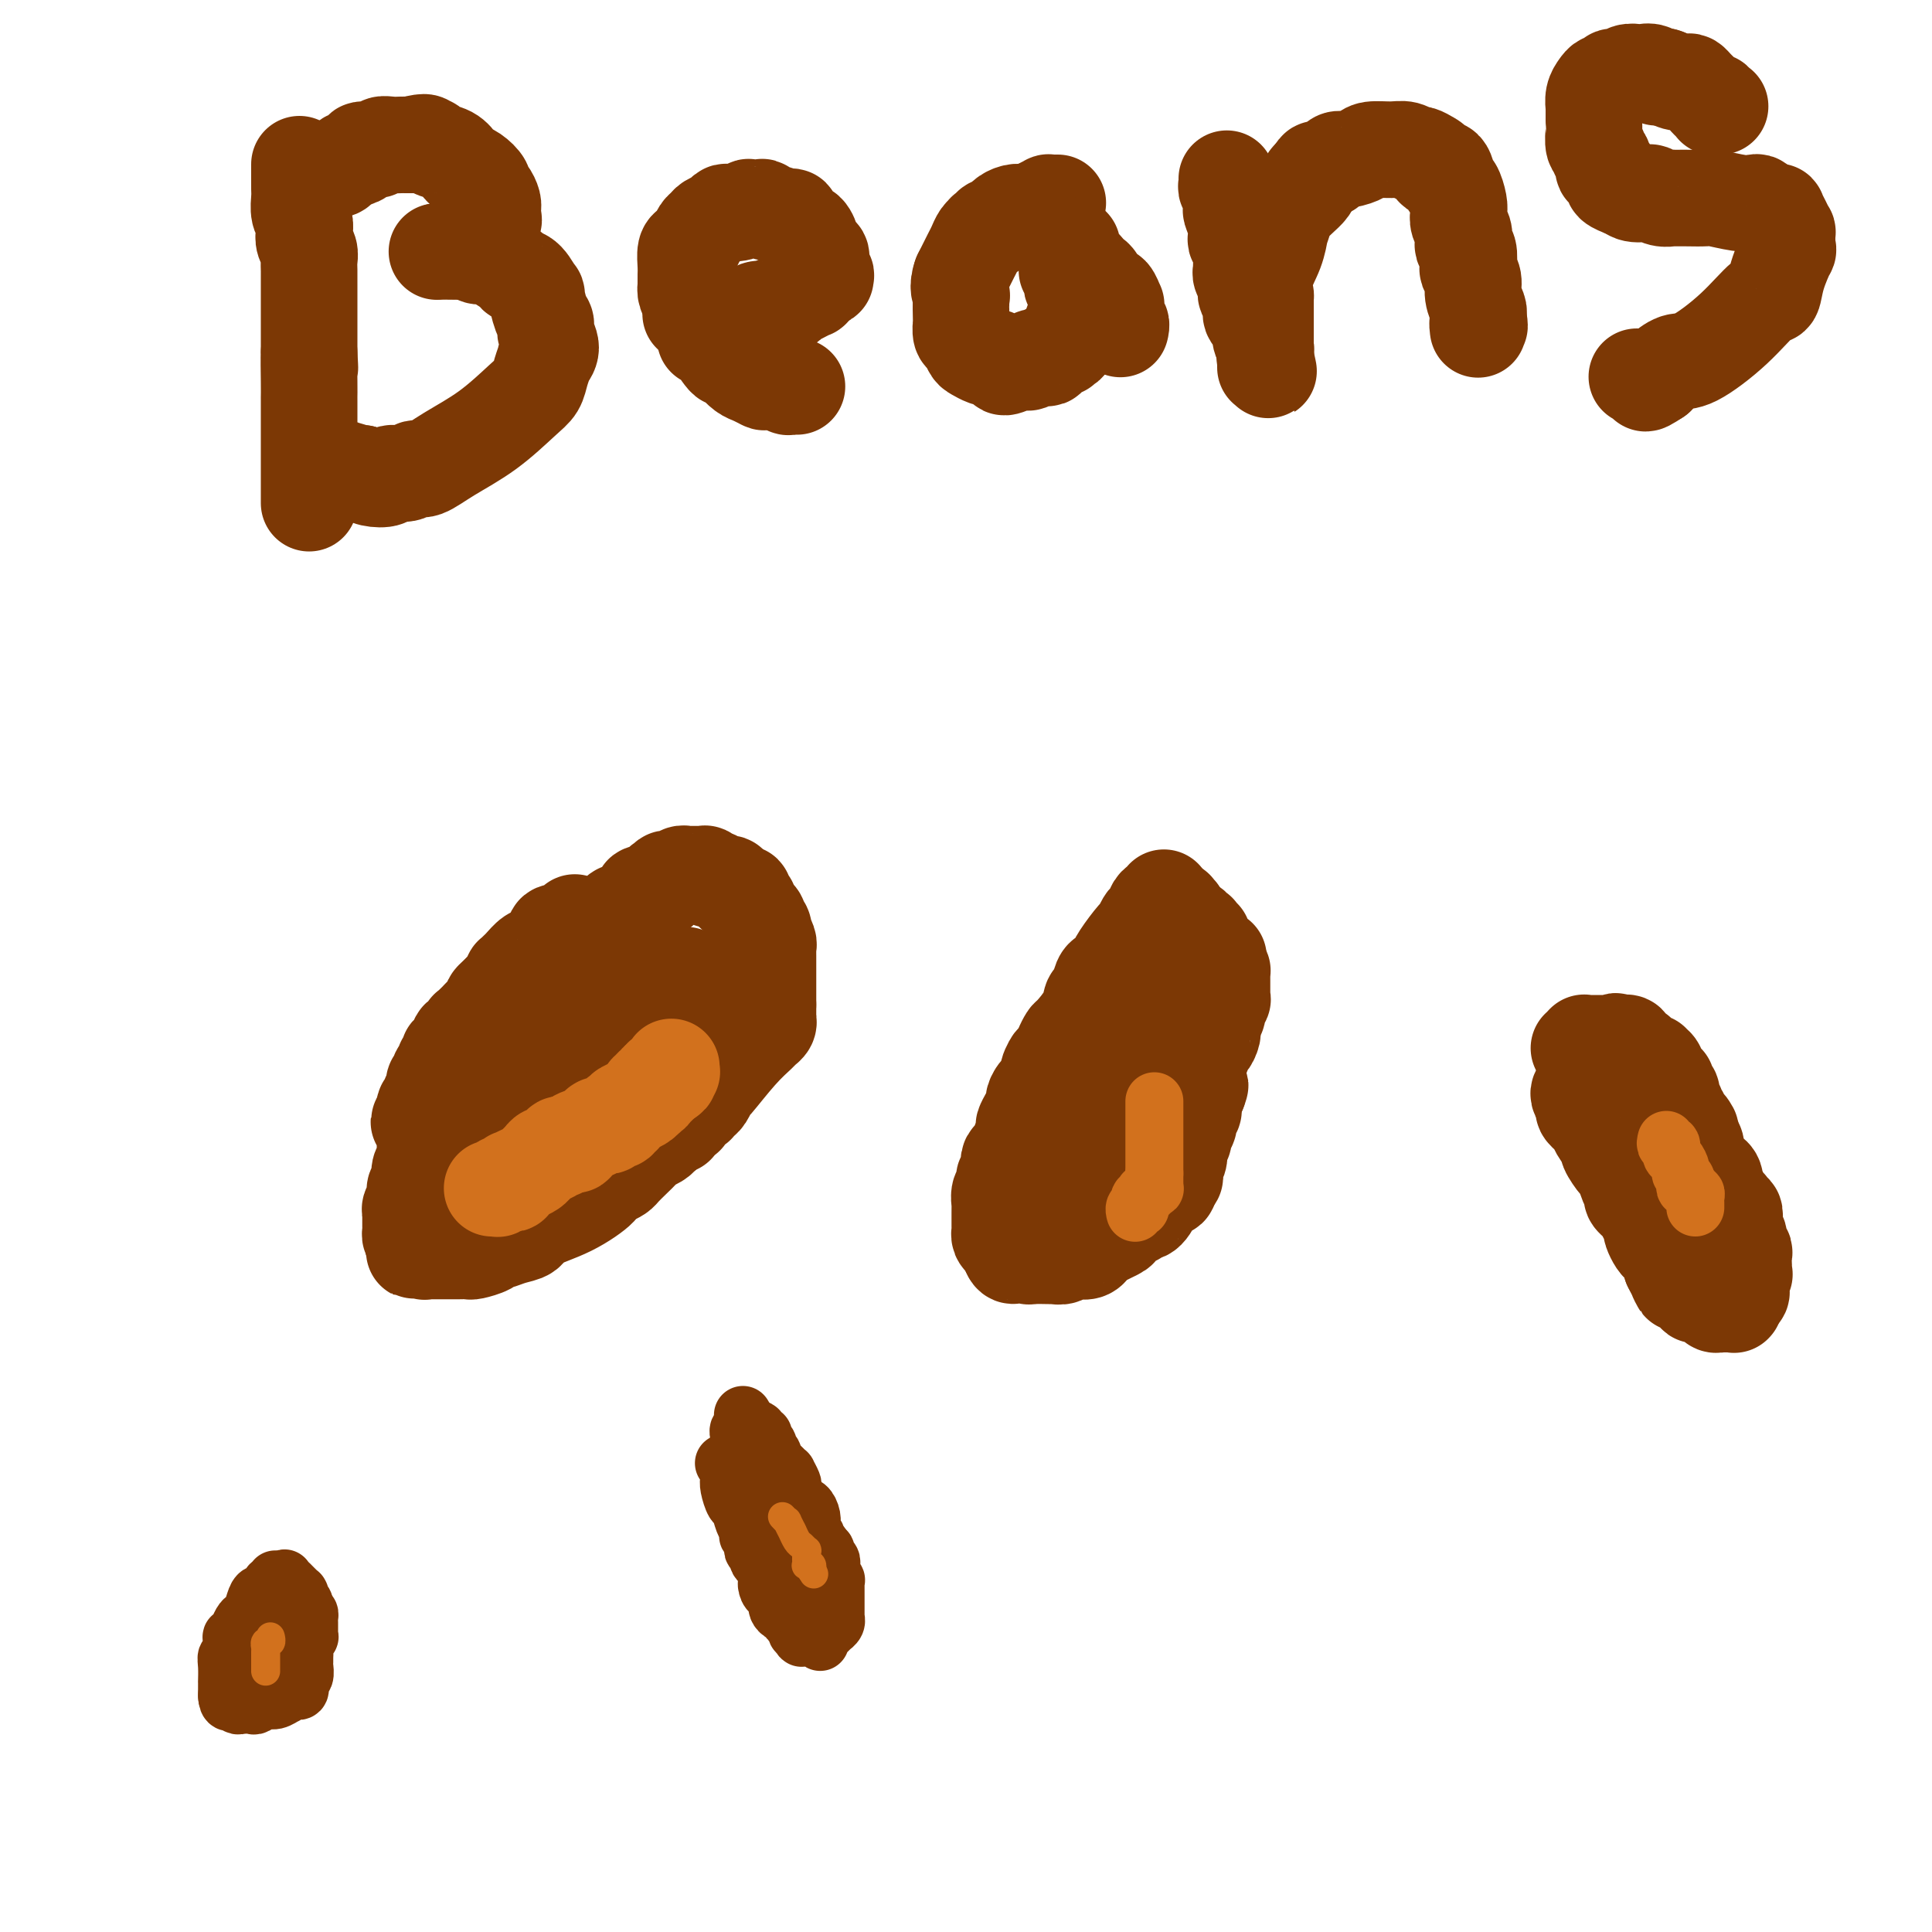 <svg viewBox='0 0 400 400' version='1.1' xmlns='http://www.w3.org/2000/svg' xmlns:xlink='http://www.w3.org/1999/xlink'><g fill='none' stroke='#7C3805' stroke-width='20' stroke-linecap='round' stroke-linejoin='round'><path d='M119,191c-0.413,0.415 -0.827,0.829 -1,1c-0.173,0.171 -0.106,0.098 0,0c0.106,-0.098 0.252,-0.219 0,0c-0.252,0.219 -0.903,0.780 -1,1c-0.097,0.220 0.361,0.099 0,0c-0.361,-0.099 -1.540,-0.177 -2,0c-0.460,0.177 -0.200,0.608 0,1c0.200,0.392 0.339,0.744 0,1c-0.339,0.256 -1.155,0.415 -2,1c-0.845,0.585 -1.718,1.595 -2,2c-0.282,0.405 0.025,0.204 0,0c-0.025,-0.204 -0.384,-0.410 -1,0c-0.616,0.410 -1.488,1.437 -2,2c-0.512,0.563 -0.662,0.662 -1,1c-0.338,0.338 -0.864,0.915 -1,1c-0.136,0.085 0.117,-0.323 0,0c-0.117,0.323 -0.605,1.378 -1,2c-0.395,0.622 -0.698,0.811 -1,1'/><path d='M104,205c-2.772,2.633 -2.200,2.216 -2,2c0.200,-0.216 0.030,-0.230 0,0c-0.030,0.230 0.080,0.705 0,1c-0.080,0.295 -0.351,0.409 -1,1c-0.649,0.591 -1.677,1.660 -2,2c-0.323,0.340 0.059,-0.050 0,0c-0.059,0.050 -0.560,0.538 -1,1c-0.440,0.462 -0.821,0.897 -1,1c-0.179,0.103 -0.157,-0.127 0,0c0.157,0.127 0.449,0.612 0,1c-0.449,0.388 -1.641,0.677 -2,1c-0.359,0.323 0.114,0.678 0,1c-0.114,0.322 -0.814,0.612 -1,1c-0.186,0.388 0.142,0.874 0,1c-0.142,0.126 -0.755,-0.107 -1,0c-0.245,0.107 -0.122,0.553 0,1c0.122,0.447 0.243,0.893 0,1c-0.243,0.107 -0.849,-0.125 -1,0c-0.151,0.125 0.152,0.607 0,1c-0.152,0.393 -0.759,0.697 -1,1c-0.241,0.303 -0.116,0.606 0,1c0.116,0.394 0.223,0.879 0,1c-0.223,0.121 -0.778,-0.121 -1,0c-0.222,0.121 -0.112,0.606 0,1c0.112,0.394 0.227,0.698 0,1c-0.227,0.302 -0.797,0.602 -1,1c-0.203,0.398 -0.041,0.894 0,1c0.041,0.106 -0.041,-0.178 0,0c0.041,0.178 0.203,0.817 0,1c-0.203,0.183 -0.772,-0.091 -1,0c-0.228,0.091 -0.114,0.545 0,1'/><path d='M88,230c-2.475,4.052 -0.663,1.681 0,1c0.663,-0.681 0.178,0.329 0,1c-0.178,0.671 -0.048,1.002 0,1c0.048,-0.002 0.013,-0.338 0,0c-0.013,0.338 -0.003,1.349 0,2c0.003,0.651 0.001,0.943 0,1c-0.001,0.057 -0.000,-0.122 0,0c0.000,0.122 -0.000,0.544 0,1c0.000,0.456 0.001,0.945 0,1c-0.001,0.055 -0.004,-0.323 0,0c0.004,0.323 0.015,1.347 0,2c-0.015,0.653 -0.056,0.934 0,1c0.056,0.066 0.207,-0.085 0,0c-0.207,0.085 -0.773,0.404 -1,1c-0.227,0.596 -0.114,1.469 0,2c0.114,0.531 0.228,0.720 0,1c-0.228,0.280 -0.797,0.652 -1,1c-0.203,0.348 -0.040,0.672 0,1c0.040,0.328 -0.042,0.662 0,1c0.042,0.338 0.207,0.682 0,1c-0.207,0.318 -0.788,0.611 -1,1c-0.212,0.389 -0.057,0.874 0,1c0.057,0.126 0.015,-0.107 0,0c-0.015,0.107 -0.004,0.555 0,1c0.004,0.445 0.001,0.889 0,1c-0.001,0.111 -0.001,-0.111 0,0c0.001,0.111 0.003,0.555 0,1c-0.003,0.445 -0.011,0.893 0,1c0.011,0.107 0.041,-0.125 0,0c-0.041,0.125 -0.155,0.607 0,1c0.155,0.393 0.577,0.696 1,1'/><path d='M86,257c-0.354,4.112 -0.240,0.892 0,0c0.240,-0.892 0.604,0.546 1,1c0.396,0.454 0.822,-0.074 1,0c0.178,0.074 0.107,0.752 0,1c-0.107,0.248 -0.249,0.066 0,0c0.249,-0.066 0.889,-0.018 1,0c0.111,0.018 -0.308,0.005 0,0c0.308,-0.005 1.342,-0.001 2,0c0.658,0.001 0.940,0.000 1,0c0.060,-0.000 -0.102,0.001 0,0c0.102,-0.001 0.469,-0.003 1,0c0.531,0.003 1.228,0.011 2,0c0.772,-0.011 1.620,-0.041 2,0c0.380,0.041 0.292,0.151 1,0c0.708,-0.151 2.211,-0.565 3,-1c0.789,-0.435 0.865,-0.893 1,-1c0.135,-0.107 0.330,0.136 1,0c0.670,-0.136 1.817,-0.649 3,-1c1.183,-0.351 2.403,-0.538 3,-1c0.597,-0.462 0.572,-1.199 2,-2c1.428,-0.801 4.309,-1.668 7,-3c2.691,-1.332 5.193,-3.130 6,-4c0.807,-0.870 -0.079,-0.813 0,-1c0.079,-0.187 1.124,-0.617 2,-1c0.876,-0.383 1.581,-0.718 2,-1c0.419,-0.282 0.550,-0.509 1,-1c0.450,-0.491 1.220,-1.245 2,-2c0.780,-0.755 1.570,-1.512 2,-2c0.430,-0.488 0.500,-0.708 1,-1c0.500,-0.292 1.428,-0.655 2,-1c0.572,-0.345 0.786,-0.673 1,-1'/><path d='M137,235c4.283,-3.049 0.989,-0.673 0,0c-0.989,0.673 0.326,-0.358 1,-1c0.674,-0.642 0.706,-0.894 1,-1c0.294,-0.106 0.848,-0.065 1,0c0.152,0.065 -0.100,0.153 0,0c0.100,-0.153 0.552,-0.548 1,-1c0.448,-0.452 0.894,-0.962 1,-1c0.106,-0.038 -0.126,0.394 0,0c0.126,-0.394 0.612,-1.616 1,-2c0.388,-0.384 0.678,0.070 1,0c0.322,-0.070 0.676,-0.665 1,-1c0.324,-0.335 0.619,-0.412 1,-1c0.381,-0.588 0.847,-1.688 1,-2c0.153,-0.312 -0.008,0.162 1,-1c1.008,-1.162 3.184,-3.961 5,-6c1.816,-2.039 3.271,-3.317 4,-4c0.729,-0.683 0.731,-0.772 1,-1c0.269,-0.228 0.804,-0.597 1,-1c0.196,-0.403 0.052,-0.840 0,-1c-0.052,-0.160 -0.014,-0.043 0,0c0.014,0.043 0.004,0.013 0,0c-0.004,-0.013 -0.001,-0.007 0,0c0.001,0.007 0.000,0.016 0,0c-0.000,-0.016 -0.000,-0.056 0,0c0.000,0.056 0.000,0.207 0,0c-0.000,-0.207 -0.000,-0.773 0,-1c0.000,-0.227 0.000,-0.116 0,0c-0.000,0.116 -0.000,0.237 0,0c0.000,-0.237 0.000,-0.833 0,-1c-0.000,-0.167 -0.000,0.095 0,0c0.000,-0.095 0.000,-0.548 0,-1'/><path d='M159,208c0.000,-0.809 0.000,-0.830 0,-1c-0.000,-0.170 -0.000,-0.488 0,-1c0.000,-0.512 0.000,-1.217 0,-2c-0.000,-0.783 -0.000,-1.644 0,-2c0.000,-0.356 0.000,-0.208 0,0c-0.000,0.208 -0.000,0.476 0,0c0.000,-0.476 0.000,-1.697 0,-2c-0.000,-0.303 -0.000,0.312 0,0c0.000,-0.312 0.000,-1.551 0,-2c-0.000,-0.449 -0.000,-0.110 0,0c0.000,0.110 0.001,-0.011 0,0c-0.001,0.011 -0.004,0.153 0,0c0.004,-0.153 0.015,-0.601 0,-1c-0.015,-0.399 -0.056,-0.751 0,-1c0.056,-0.249 0.207,-0.396 0,-1c-0.207,-0.604 -0.774,-1.664 -1,-2c-0.226,-0.336 -0.112,0.051 0,0c0.112,-0.051 0.222,-0.539 0,-1c-0.222,-0.461 -0.776,-0.894 -1,-1c-0.224,-0.106 -0.116,0.116 0,0c0.116,-0.116 0.241,-0.570 0,-1c-0.241,-0.430 -0.850,-0.837 -1,-1c-0.150,-0.163 0.157,-0.081 0,0c-0.157,0.081 -0.778,0.163 -1,0c-0.222,-0.163 -0.044,-0.569 0,-1c0.044,-0.431 -0.044,-0.886 0,-1c0.044,-0.114 0.222,0.113 0,0c-0.222,-0.113 -0.843,-0.566 -1,-1c-0.157,-0.434 0.150,-0.848 0,-1c-0.150,-0.152 -0.757,-0.044 -1,0c-0.243,0.044 -0.121,0.022 0,0'/><path d='M153,185c-1.016,-1.177 -1.057,-0.118 -1,0c0.057,0.118 0.212,-0.704 0,-1c-0.212,-0.296 -0.790,-0.064 -1,0c-0.210,0.064 -0.050,-0.039 0,0c0.050,0.039 -0.010,0.221 0,0c0.010,-0.221 0.090,-0.844 0,-1c-0.090,-0.156 -0.349,0.155 -1,0c-0.651,-0.155 -1.695,-0.777 -2,-1c-0.305,-0.223 0.130,-0.046 0,0c-0.130,0.046 -0.824,-0.040 -1,0c-0.176,0.040 0.165,0.207 0,0c-0.165,-0.207 -0.835,-0.787 -1,-1c-0.165,-0.213 0.176,-0.057 0,0c-0.176,0.057 -0.870,0.016 -1,0c-0.130,-0.016 0.302,-0.005 0,0c-0.302,0.005 -1.339,0.005 -2,0c-0.661,-0.005 -0.947,-0.016 -1,0c-0.053,0.016 0.127,0.057 0,0c-0.127,-0.057 -0.560,-0.212 -1,0c-0.440,0.212 -0.887,0.793 -1,1c-0.113,0.207 0.110,0.042 0,0c-0.110,-0.042 -0.551,0.040 -1,0c-0.449,-0.040 -0.904,-0.203 -1,0c-0.096,0.203 0.168,0.771 0,1c-0.168,0.229 -0.767,0.118 -1,0c-0.233,-0.118 -0.100,-0.242 0,0c0.100,0.242 0.168,0.849 0,1c-0.168,0.151 -0.571,-0.155 -1,0c-0.429,0.155 -0.885,0.773 -1,1c-0.115,0.227 0.110,0.065 0,0c-0.110,-0.065 -0.555,-0.032 -1,0'/><path d='M134,185c-1.637,0.632 -0.231,0.212 0,0c0.231,-0.212 -0.713,-0.215 -1,0c-0.287,0.215 0.081,0.650 0,1c-0.081,0.350 -0.613,0.616 -1,1c-0.387,0.384 -0.629,0.886 -1,1c-0.371,0.114 -0.872,-0.160 -1,0c-0.128,0.160 0.117,0.755 0,1c-0.117,0.245 -0.595,0.141 -1,0c-0.405,-0.141 -0.739,-0.318 -1,0c-0.261,0.318 -0.451,1.133 -1,2c-0.549,0.867 -1.456,1.788 -2,2c-0.544,0.212 -0.724,-0.284 -1,0c-0.276,0.284 -0.648,1.348 -1,2c-0.352,0.652 -0.686,0.893 -1,1c-0.314,0.107 -0.610,0.080 -1,1c-0.390,0.920 -0.876,2.786 -2,4c-1.124,1.214 -2.886,1.776 -4,3c-1.114,1.224 -1.580,3.111 -2,4c-0.420,0.889 -0.795,0.780 -1,1c-0.205,0.220 -0.241,0.771 -1,2c-0.759,1.229 -2.241,3.138 -3,4c-0.759,0.862 -0.794,0.678 -1,1c-0.206,0.322 -0.581,1.150 -1,2c-0.419,0.850 -0.882,1.720 -1,2c-0.118,0.280 0.108,-0.031 0,0c-0.108,0.031 -0.551,0.404 -1,1c-0.449,0.596 -0.905,1.417 -1,2c-0.095,0.583 0.170,0.930 0,1c-0.170,0.070 -0.777,-0.135 -1,0c-0.223,0.135 -0.064,0.610 0,1c0.064,0.390 0.032,0.695 0,1'/><path d='M102,226c-1.946,3.501 -0.312,1.253 0,1c0.312,-0.253 -0.700,1.491 -1,2c-0.300,0.509 0.112,-0.215 0,0c-0.112,0.215 -0.748,1.371 -1,2c-0.252,0.629 -0.120,0.733 0,1c0.120,0.267 0.228,0.696 0,1c-0.228,0.304 -0.793,0.481 -1,1c-0.207,0.519 -0.055,1.378 0,2c0.055,0.622 0.015,1.007 0,1c-0.015,-0.007 -0.004,-0.404 0,0c0.004,0.404 0.001,1.611 0,2c-0.001,0.389 -0.000,-0.040 0,0c0.000,0.040 -0.001,0.551 0,1c0.001,0.449 0.003,0.838 0,1c-0.003,0.162 -0.012,0.096 0,0c0.012,-0.096 0.044,-0.222 0,0c-0.044,0.222 -0.163,0.791 0,1c0.163,0.209 0.607,0.057 1,0c0.393,-0.057 0.734,-0.019 1,0c0.266,0.019 0.455,0.020 1,0c0.545,-0.020 1.445,-0.061 2,0c0.555,0.061 0.764,0.224 1,0c0.236,-0.224 0.497,-0.833 1,-1c0.503,-0.167 1.247,0.109 2,0c0.753,-0.109 1.515,-0.603 2,-1c0.485,-0.397 0.693,-0.697 1,-1c0.307,-0.303 0.712,-0.609 1,-1c0.288,-0.391 0.459,-0.868 1,-1c0.541,-0.132 1.453,0.080 2,0c0.547,-0.080 0.728,-0.451 1,-1c0.272,-0.549 0.636,-1.274 1,-2'/><path d='M117,234c1.572,-1.036 1.001,-0.126 1,0c-0.001,0.126 0.567,-0.534 1,-1c0.433,-0.466 0.732,-0.740 1,-1c0.268,-0.260 0.505,-0.508 1,-1c0.495,-0.492 1.247,-1.228 2,-2c0.753,-0.772 1.508,-1.580 2,-2c0.492,-0.420 0.720,-0.451 1,-1c0.280,-0.549 0.611,-1.615 1,-2c0.389,-0.385 0.835,-0.089 1,0c0.165,0.089 0.048,-0.028 0,0c-0.048,0.028 -0.028,0.200 0,0c0.028,-0.200 0.064,-0.771 0,-1c-0.064,-0.229 -0.229,-0.117 0,0c0.229,0.117 0.853,0.238 1,0c0.147,-0.238 -0.181,-0.835 0,-1c0.181,-0.165 0.871,0.100 1,0c0.129,-0.100 -0.302,-0.566 0,-1c0.302,-0.434 1.339,-0.834 2,-1c0.661,-0.166 0.947,-0.096 1,0c0.053,0.096 -0.126,0.218 0,0c0.126,-0.218 0.555,-0.776 1,-1c0.445,-0.224 0.904,-0.116 1,0c0.096,0.116 -0.171,0.239 0,0c0.171,-0.239 0.782,-0.838 2,-2c1.218,-1.162 3.044,-2.885 4,-4c0.956,-1.115 1.041,-1.623 1,-2c-0.041,-0.377 -0.207,-0.623 0,-1c0.207,-0.377 0.787,-0.885 1,-1c0.213,-0.115 0.057,0.161 0,0c-0.057,-0.161 -0.016,-0.760 0,-1c0.016,-0.240 0.008,-0.120 0,0'/><path d='M143,208c4.022,-3.962 1.078,-0.865 0,0c-1.078,0.865 -0.289,-0.500 0,-1c0.289,-0.500 0.077,-0.133 0,0c-0.077,0.133 -0.021,0.032 0,0c0.021,-0.032 0.006,0.006 0,0c-0.006,-0.006 -0.001,-0.054 0,0c0.001,0.054 0.000,0.212 0,0c-0.000,-0.212 -0.000,-0.792 0,-1c0.000,-0.208 0.000,-0.042 0,0c-0.000,0.042 -0.000,-0.041 0,0c0.000,0.041 0.000,0.204 0,0c-0.000,-0.204 -0.000,-0.776 0,-1c0.000,-0.224 0.001,-0.099 0,0c-0.001,0.099 -0.004,0.171 0,0c0.004,-0.171 0.015,-0.586 0,-1c-0.015,-0.414 -0.057,-0.829 0,-1c0.057,-0.171 0.211,-0.098 0,0c-0.211,0.098 -0.789,0.223 -1,0c-0.211,-0.223 -0.057,-0.792 0,-1c0.057,-0.208 0.016,-0.056 0,0c-0.016,0.056 -0.008,0.015 0,0c0.008,-0.015 0.016,-0.004 0,0c-0.016,0.004 -0.056,0.001 0,0c0.056,-0.001 0.208,-0.000 0,0c-0.208,0.000 -0.778,0.000 -1,0c-0.222,-0.000 -0.097,-0.000 0,0c0.097,0.000 0.167,0.000 0,0c-0.167,-0.000 -0.571,-0.000 -1,0c-0.429,0.000 -0.885,0.000 -1,0c-0.115,-0.000 0.110,-0.000 0,0c-0.110,0.000 -0.555,0.000 -1,0'/><path d='M138,202c-0.847,-0.000 -0.963,-0.001 -1,0c-0.037,0.001 0.005,0.003 0,0c-0.005,-0.003 -0.058,-0.011 0,0c0.058,0.011 0.225,0.041 0,0c-0.225,-0.041 -0.843,-0.151 -1,0c-0.157,0.151 0.147,0.565 0,1c-0.147,0.435 -0.743,0.891 -1,1c-0.257,0.109 -0.173,-0.129 0,0c0.173,0.129 0.435,0.626 0,1c-0.435,0.374 -1.567,0.626 -2,1c-0.433,0.374 -0.168,0.870 0,1c0.168,0.130 0.238,-0.106 0,0c-0.238,0.106 -0.785,0.554 -1,1c-0.215,0.446 -0.099,0.888 0,1c0.099,0.112 0.180,-0.107 0,0c-0.180,0.107 -0.623,0.540 -1,1c-0.377,0.460 -0.689,0.945 -1,1c-0.311,0.055 -0.619,-0.321 -1,0c-0.381,0.321 -0.833,1.340 -1,2c-0.167,0.660 -0.049,0.962 0,1c0.049,0.038 0.028,-0.187 0,0c-0.028,0.187 -0.064,0.786 0,1c0.064,0.214 0.228,0.042 0,0c-0.228,-0.042 -0.849,0.044 -1,0c-0.151,-0.044 0.166,-0.218 0,0c-0.166,0.218 -0.815,0.829 -1,1c-0.185,0.171 0.094,-0.098 0,0c-0.094,0.098 -0.561,0.562 -1,1c-0.439,0.438 -0.849,0.849 -1,1c-0.151,0.151 -0.043,0.043 0,0c0.043,-0.043 0.022,-0.022 0,0'/><path d='M124,218c-2.167,2.697 -0.584,1.441 0,1c0.584,-0.441 0.170,-0.066 0,0c-0.170,0.066 -0.097,-0.179 0,0c0.097,0.179 0.219,0.780 0,1c-0.219,0.220 -0.777,0.059 -1,0c-0.223,-0.059 -0.111,-0.017 0,0c0.111,0.017 0.222,0.008 0,0c-0.222,-0.008 -0.777,-0.016 -1,0c-0.223,0.016 -0.112,0.056 0,0c0.112,-0.056 0.227,-0.207 0,0c-0.227,0.207 -0.797,0.774 -1,1c-0.203,0.226 -0.040,0.112 0,0c0.040,-0.112 -0.042,-0.222 0,0c0.042,0.222 0.208,0.778 0,1c-0.208,0.222 -0.792,0.112 -1,0c-0.208,-0.112 -0.042,-0.226 0,0c0.042,0.226 -0.040,0.793 0,1c0.040,0.207 0.203,0.056 0,0c-0.203,-0.056 -0.772,-0.016 -1,0c-0.228,0.016 -0.114,0.008 0,0'/></g>
<g fill='none' stroke='#D2711D' stroke-width='20' stroke-linecap='round' stroke-linejoin='round'><path d='M102,246c0.002,-0.000 0.005,-0.000 0,0c-0.005,0.000 -0.016,0.001 0,0c0.016,-0.001 0.060,-0.004 0,0c-0.060,0.004 -0.224,0.015 0,0c0.224,-0.015 0.834,-0.056 1,0c0.166,0.056 -0.113,0.207 0,0c0.113,-0.207 0.619,-0.774 1,-1c0.381,-0.226 0.636,-0.112 1,0c0.364,0.112 0.835,0.223 1,0c0.165,-0.223 0.023,-0.781 0,-1c-0.023,-0.219 0.074,-0.100 0,0c-0.074,0.100 -0.318,0.182 0,0c0.318,-0.182 1.198,-0.627 2,-1c0.802,-0.373 1.524,-0.673 2,-1c0.476,-0.327 0.705,-0.680 1,-1c0.295,-0.320 0.658,-0.607 1,-1c0.342,-0.393 0.665,-0.894 1,-1c0.335,-0.106 0.682,0.182 1,0c0.318,-0.182 0.607,-0.833 1,-1c0.393,-0.167 0.889,0.151 1,0c0.111,-0.151 -0.162,-0.771 0,-1c0.162,-0.229 0.761,-0.065 1,0c0.239,0.065 0.120,0.033 0,0'/><path d='M117,237c2.797,-1.343 2.290,-0.201 2,0c-0.290,0.201 -0.361,-0.538 0,-1c0.361,-0.462 1.155,-0.646 2,-1c0.845,-0.354 1.742,-0.880 2,-1c0.258,-0.120 -0.124,0.164 0,0c0.124,-0.164 0.754,-0.775 1,-1c0.246,-0.225 0.107,-0.064 0,0c-0.107,0.064 -0.183,0.032 0,0c0.183,-0.032 0.624,-0.065 1,0c0.376,0.065 0.688,0.227 1,0c0.312,-0.227 0.624,-0.845 1,-1c0.376,-0.155 0.817,0.152 1,0c0.183,-0.152 0.107,-0.762 0,-1c-0.107,-0.238 -0.247,-0.105 0,0c0.247,0.105 0.879,0.182 1,0c0.121,-0.182 -0.269,-0.622 0,-1c0.269,-0.378 1.195,-0.693 2,-1c0.805,-0.307 1.487,-0.604 2,-1c0.513,-0.396 0.856,-0.890 1,-1c0.144,-0.110 0.090,0.163 0,0c-0.090,-0.163 -0.217,-0.762 0,-1c0.217,-0.238 0.776,-0.117 1,0c0.224,0.117 0.113,0.228 0,0c-0.113,-0.228 -0.227,-0.797 0,-1c0.227,-0.203 0.797,-0.040 1,0c0.203,0.040 0.040,-0.042 0,0c-0.040,0.042 0.042,0.207 0,0c-0.042,-0.207 -0.207,-0.788 0,-1c0.207,-0.212 0.787,-0.057 1,0c0.213,0.057 0.061,0.016 0,0c-0.061,-0.016 -0.030,-0.008 0,0'/><path d='M137,224c3.090,-2.027 0.814,-0.596 0,0c-0.814,0.596 -0.167,0.357 0,0c0.167,-0.357 -0.148,-0.831 0,-1c0.148,-0.169 0.758,-0.031 1,0c0.242,0.031 0.118,-0.043 0,0c-0.118,0.043 -0.228,0.204 0,0c0.228,-0.204 0.793,-0.773 1,-1c0.207,-0.227 0.055,-0.113 0,0c-0.055,0.113 -0.015,0.226 0,0c0.015,-0.226 0.004,-0.792 0,-1c-0.004,-0.208 -0.001,-0.060 0,0c0.001,0.060 0.001,0.030 0,0'/></g>
<g fill='none' stroke='#7C3805' stroke-width='20' stroke-linecap='round' stroke-linejoin='round'><path d='M62,34c0.000,0.470 0.000,0.940 0,1c-0.000,0.060 -0.001,-0.290 0,0c0.001,0.290 0.004,1.218 0,2c-0.004,0.782 -0.015,1.417 0,2c0.015,0.583 0.056,1.115 0,2c-0.056,0.885 -0.207,2.124 0,3c0.207,0.876 0.774,1.390 1,2c0.226,0.610 0.113,1.318 0,2c-0.113,0.682 -0.226,1.339 0,2c0.226,0.661 0.793,1.324 1,2c0.207,0.676 0.056,1.363 0,2c-0.056,0.637 -0.015,1.222 0,2c0.015,0.778 0.004,1.747 0,3c-0.004,1.253 -0.001,2.789 0,4c0.001,1.211 0.000,2.095 0,3c-0.000,0.905 -0.000,1.830 0,3c0.000,1.170 0.000,2.585 0,4'/><path d='M64,73c0.309,6.006 0.083,1.521 0,1c-0.083,-0.521 -0.022,2.920 0,5c0.022,2.080 0.006,2.797 0,3c-0.006,0.203 -0.002,-0.109 0,1c0.002,1.109 0.000,3.638 0,5c-0.000,1.362 -0.000,1.558 0,2c0.000,0.442 0.000,1.129 0,2c-0.000,0.871 -0.000,1.925 0,3c0.000,1.075 0.000,2.169 0,3c-0.000,0.831 -0.000,1.398 0,2c0.000,0.602 0.000,1.239 0,2c-0.000,0.761 -0.000,1.646 0,2c0.000,0.354 0.000,0.177 0,0'/><path d='M63,37c0.475,0.121 0.949,0.243 1,0c0.051,-0.243 -0.322,-0.850 0,-1c0.322,-0.150 1.339,0.156 2,0c0.661,-0.156 0.965,-0.774 1,-1c0.035,-0.226 -0.198,-0.059 0,0c0.198,0.059 0.828,0.012 1,0c0.172,-0.012 -0.112,0.012 0,0c0.112,-0.012 0.622,-0.060 1,0c0.378,0.060 0.625,0.227 1,0c0.375,-0.227 0.879,-0.848 1,-1c0.121,-0.152 -0.142,0.165 0,0c0.142,-0.165 0.690,-0.814 1,-1c0.310,-0.186 0.383,0.090 1,0c0.617,-0.090 1.779,-0.546 2,-1c0.221,-0.454 -0.498,-0.906 0,-1c0.498,-0.094 2.213,0.171 3,0c0.787,-0.171 0.644,-0.778 1,-1c0.356,-0.222 1.209,-0.060 2,0c0.791,0.060 1.521,0.016 2,0c0.479,-0.016 0.708,-0.005 1,0c0.292,0.005 0.646,0.002 1,0'/><path d='M85,30c4.028,-1.069 3.096,-0.241 3,0c-0.096,0.241 0.642,-0.104 1,0c0.358,0.104 0.336,0.657 1,1c0.664,0.343 2.014,0.477 3,1c0.986,0.523 1.608,1.436 2,2c0.392,0.564 0.553,0.780 1,1c0.447,0.220 1.181,0.444 2,1c0.819,0.556 1.722,1.445 2,2c0.278,0.555 -0.069,0.774 0,1c0.069,0.226 0.554,0.457 1,1c0.446,0.543 0.852,1.399 1,2c0.148,0.601 0.039,0.949 0,1c-0.039,0.051 -0.009,-0.195 0,0c0.009,0.195 -0.005,0.830 0,1c0.005,0.170 0.027,-0.124 0,0c-0.027,0.124 -0.104,0.667 0,1c0.104,0.333 0.389,0.457 0,1c-0.389,0.543 -1.452,1.504 -2,2c-0.548,0.496 -0.581,0.525 -1,1c-0.419,0.475 -1.222,1.395 -2,2c-0.778,0.605 -1.529,0.894 -2,1c-0.471,0.106 -0.661,0.028 -1,0c-0.339,-0.028 -0.827,-0.008 -1,0c-0.173,0.008 -0.033,0.002 0,0c0.033,-0.002 -0.043,-0.001 0,0c0.043,0.001 0.204,0.000 0,0c-0.204,-0.000 -0.773,-0.000 -1,0c-0.227,0.000 -0.112,0.000 0,0c0.112,-0.000 0.223,-0.000 0,0c-0.223,0.000 -0.778,0.000 -1,0c-0.222,-0.000 -0.111,-0.000 0,0'/><path d='M91,52c-0.974,0.154 -0.409,0.040 0,0c0.409,-0.040 0.662,-0.007 1,0c0.338,0.007 0.762,-0.013 1,0c0.238,0.013 0.289,0.058 1,0c0.711,-0.058 2.082,-0.219 3,0c0.918,0.219 1.383,0.819 2,1c0.617,0.181 1.386,-0.056 2,0c0.614,0.056 1.072,0.406 2,1c0.928,0.594 2.325,1.434 3,2c0.675,0.566 0.628,0.859 1,1c0.372,0.141 1.161,0.131 2,1c0.839,0.869 1.726,2.616 2,3c0.274,0.384 -0.065,-0.596 0,0c0.065,0.596 0.535,2.767 1,4c0.465,1.233 0.924,1.529 1,2c0.076,0.471 -0.232,1.116 0,2c0.232,0.884 1.002,2.008 1,3c-0.002,0.992 -0.777,1.852 -1,2c-0.223,0.148 0.107,-0.415 0,0c-0.107,0.415 -0.649,1.808 -1,3c-0.351,1.192 -0.510,2.184 -1,3c-0.490,0.816 -1.311,1.457 -3,3c-1.689,1.543 -4.247,3.987 -7,6c-2.753,2.013 -5.701,3.596 -8,5c-2.299,1.404 -3.948,2.628 -5,3c-1.052,0.372 -1.507,-0.110 -2,0c-0.493,0.110 -1.024,0.811 -2,1c-0.976,0.189 -2.396,-0.135 -3,0c-0.604,0.135 -0.394,0.729 -1,1c-0.606,0.271 -2.030,0.220 -3,0c-0.970,-0.220 -1.485,-0.610 -2,-1'/><path d='M75,98c-2.051,0.215 -0.679,0.254 -1,0c-0.321,-0.254 -2.335,-0.800 -3,-1c-0.665,-0.200 0.018,-0.054 0,0c-0.018,0.054 -0.737,0.014 -1,0c-0.263,-0.014 -0.071,-0.004 0,0c0.071,0.004 0.020,0.001 0,0c-0.020,-0.001 -0.010,-0.001 0,0'/><path d='M143,65c0.272,0.000 0.544,0.000 1,0c0.456,-0.000 1.096,-0.000 2,0c0.904,0.000 2.073,0.001 3,0c0.927,-0.001 1.614,-0.004 2,0c0.386,0.004 0.473,0.016 1,0c0.527,-0.016 1.494,-0.061 2,0c0.506,0.061 0.552,0.227 1,0c0.448,-0.227 1.300,-0.846 2,-1c0.700,-0.154 1.248,0.156 2,0c0.752,-0.156 1.708,-0.778 2,-1c0.292,-0.222 -0.081,-0.045 0,0c0.081,0.045 0.616,-0.043 1,0c0.384,0.043 0.619,0.218 1,0c0.381,-0.218 0.910,-0.828 1,-1c0.090,-0.172 -0.259,0.094 0,0c0.259,-0.094 1.127,-0.547 2,-1c0.873,-0.453 1.750,-0.905 2,-1c0.250,-0.095 -0.126,0.168 0,0c0.126,-0.168 0.756,-0.767 1,-1c0.244,-0.233 0.104,-0.101 0,0c-0.104,0.101 -0.173,0.172 0,0c0.173,-0.172 0.586,-0.586 1,-1'/><path d='M170,58c1.723,-0.861 0.529,-0.014 0,0c-0.529,0.014 -0.393,-0.807 0,-1c0.393,-0.193 1.044,0.241 1,0c-0.044,-0.241 -0.782,-1.159 -1,-2c-0.218,-0.841 0.083,-1.606 0,-2c-0.083,-0.394 -0.551,-0.419 -1,-1c-0.449,-0.581 -0.880,-1.719 -1,-2c-0.120,-0.281 0.072,0.294 0,0c-0.072,-0.294 -0.408,-1.456 -1,-2c-0.592,-0.544 -1.440,-0.470 -2,-1c-0.560,-0.530 -0.833,-1.662 -1,-2c-0.167,-0.338 -0.228,0.120 -1,0c-0.772,-0.120 -2.253,-0.816 -3,-1c-0.747,-0.184 -0.759,0.146 -1,0c-0.241,-0.146 -0.711,-0.767 -1,-1c-0.289,-0.233 -0.396,-0.076 -1,0c-0.604,0.076 -1.706,0.072 -2,0c-0.294,-0.072 0.221,-0.212 0,0c-0.221,0.212 -1.176,0.778 -2,1c-0.824,0.222 -1.516,0.101 -2,0c-0.484,-0.101 -0.760,-0.183 -1,0c-0.240,0.183 -0.446,0.630 -1,1c-0.554,0.370 -1.458,0.663 -2,1c-0.542,0.337 -0.723,0.718 -1,1c-0.277,0.282 -0.648,0.463 -1,1c-0.352,0.537 -0.683,1.428 -1,2c-0.317,0.572 -0.621,0.825 -1,1c-0.379,0.175 -0.834,0.274 -1,1c-0.166,0.726 -0.045,2.080 0,3c0.045,0.920 0.013,1.406 0,2c-0.013,0.594 -0.006,1.297 0,2'/><path d='M142,59c-0.286,2.209 0.497,2.233 1,3c0.503,0.767 0.724,2.278 1,3c0.276,0.722 0.606,0.653 1,1c0.394,0.347 0.851,1.108 1,2c0.149,0.892 -0.011,1.915 0,2c0.011,0.085 0.191,-0.769 1,0c0.809,0.769 2.247,3.161 3,4c0.753,0.839 0.822,0.123 1,0c0.178,-0.123 0.465,0.345 1,1c0.535,0.655 1.317,1.495 2,2c0.683,0.505 1.268,0.675 2,1c0.732,0.325 1.610,0.805 2,1c0.390,0.195 0.290,0.105 1,0c0.710,-0.105 2.229,-0.224 3,0c0.771,0.224 0.794,0.792 1,1c0.206,0.208 0.594,0.056 1,0c0.406,-0.056 0.830,-0.016 1,0c0.170,0.016 0.085,0.008 0,0'/><path d='M219,42c-0.297,-0.006 -0.594,-0.012 -1,0c-0.406,0.012 -0.920,0.042 -1,0c-0.080,-0.042 0.274,-0.156 0,0c-0.274,0.156 -1.177,0.581 -2,1c-0.823,0.419 -1.567,0.833 -2,1c-0.433,0.167 -0.555,0.086 -1,0c-0.445,-0.086 -1.214,-0.177 -2,0c-0.786,0.177 -1.588,0.622 -2,1c-0.412,0.378 -0.435,0.689 -1,1c-0.565,0.311 -1.671,0.621 -2,1c-0.329,0.379 0.119,0.826 0,1c-0.119,0.174 -0.805,0.076 -1,0c-0.195,-0.076 0.100,-0.128 0,0c-0.100,0.128 -0.594,0.436 -1,1c-0.406,0.564 -0.725,1.383 -1,2c-0.275,0.617 -0.507,1.034 -1,2c-0.493,0.966 -1.246,2.483 -2,4'/><path d='M199,57c-0.928,2.455 -0.250,3.593 0,4c0.250,0.407 0.070,0.083 0,1c-0.070,0.917 -0.030,3.076 0,4c0.030,0.924 0.048,0.615 0,1c-0.048,0.385 -0.164,1.466 0,2c0.164,0.534 0.608,0.522 1,1c0.392,0.478 0.734,1.448 1,2c0.266,0.552 0.457,0.688 1,1c0.543,0.312 1.438,0.802 2,1c0.562,0.198 0.792,0.104 1,0c0.208,-0.104 0.393,-0.219 1,0c0.607,0.219 1.636,0.773 2,1c0.364,0.227 0.062,0.129 0,0c-0.062,-0.129 0.115,-0.287 0,0c-0.115,0.287 -0.522,1.019 0,1c0.522,-0.019 1.972,-0.789 3,-1c1.028,-0.211 1.635,0.136 2,0c0.365,-0.136 0.489,-0.754 1,-1c0.511,-0.246 1.409,-0.119 2,0c0.591,0.119 0.876,0.229 1,0c0.124,-0.229 0.089,-0.797 0,-1c-0.089,-0.203 -0.230,-0.039 0,0c0.230,0.039 0.831,-0.046 1,0c0.169,0.046 -0.095,0.222 0,0c0.095,-0.222 0.547,-0.843 1,-1c0.453,-0.157 0.905,0.150 1,0c0.095,-0.150 -0.168,-0.759 0,-1c0.168,-0.241 0.767,-0.116 1,0c0.233,0.116 0.101,0.224 0,0c-0.101,-0.224 -0.172,-0.778 0,-1c0.172,-0.222 0.586,-0.111 1,0'/><path d='M222,70c0.769,-0.588 0.192,-0.058 0,0c-0.192,0.058 0.001,-0.355 0,-1c-0.001,-0.645 -0.196,-1.521 0,-2c0.196,-0.479 0.784,-0.560 1,-1c0.216,-0.440 0.059,-1.240 0,-2c-0.059,-0.760 -0.020,-1.480 0,-2c0.020,-0.520 0.019,-0.841 0,-1c-0.019,-0.159 -0.058,-0.155 0,0c0.058,0.155 0.212,0.462 0,0c-0.212,-0.462 -0.789,-1.693 -1,-2c-0.211,-0.307 -0.057,0.311 0,0c0.057,-0.311 0.016,-1.551 0,-2c-0.016,-0.449 -0.008,-0.106 0,0c0.008,0.106 0.016,-0.024 0,0c-0.016,0.024 -0.057,0.204 0,0c0.057,-0.204 0.211,-0.790 0,-1c-0.211,-0.210 -0.789,-0.042 -1,0c-0.211,0.042 -0.057,-0.040 0,0c0.057,0.040 0.015,0.203 0,0c-0.015,-0.203 -0.004,-0.773 0,-1c0.004,-0.227 0.001,-0.112 0,0c-0.001,0.112 -0.000,0.223 0,0c0.000,-0.223 0.000,-0.778 0,-1c-0.000,-0.222 -0.000,-0.111 0,0c0.000,0.111 0.000,0.222 0,0c-0.000,-0.222 -0.001,-0.778 0,-1c0.001,-0.222 0.003,-0.112 0,0c-0.003,0.112 -0.011,0.226 0,0c0.011,-0.226 0.041,-0.792 0,-1c-0.041,-0.208 -0.155,-0.060 0,0c0.155,0.060 0.577,0.030 1,0'/><path d='M222,52c-0.031,-2.590 -0.110,-0.064 0,1c0.110,1.064 0.407,0.666 1,1c0.593,0.334 1.482,1.398 2,2c0.518,0.602 0.664,0.740 1,1c0.336,0.260 0.863,0.642 1,1c0.137,0.358 -0.117,0.692 0,1c0.117,0.308 0.606,0.589 1,1c0.394,0.411 0.694,0.950 1,1c0.306,0.050 0.618,-0.390 1,0c0.382,0.390 0.834,1.611 1,2c0.166,0.389 0.045,-0.055 0,0c-0.045,0.055 -0.013,0.607 0,1c0.013,0.393 0.007,0.626 0,1c-0.007,0.374 -0.016,0.889 0,1c0.016,0.111 0.057,-0.180 0,0c-0.057,0.180 -0.211,0.833 0,1c0.211,0.167 0.789,-0.151 1,0c0.211,0.151 0.057,0.771 0,1c-0.057,0.229 -0.016,0.065 0,0c0.016,-0.065 0.008,-0.033 0,0'/><path d='M254,37c0.030,0.316 0.060,0.632 0,1c-0.060,0.368 -0.208,0.788 0,1c0.208,0.212 0.774,0.218 1,1c0.226,0.782 0.112,2.342 0,3c-0.112,0.658 -0.222,0.416 0,1c0.222,0.584 0.777,1.995 1,3c0.223,1.005 0.112,1.603 0,2c-0.112,0.397 -0.227,0.592 0,1c0.227,0.408 0.797,1.029 1,2c0.203,0.971 0.039,2.292 0,3c-0.039,0.708 0.046,0.803 0,1c-0.046,0.197 -0.223,0.494 0,1c0.223,0.506 0.847,1.220 1,2c0.153,0.780 -0.165,1.627 0,2c0.165,0.373 0.814,0.274 1,1c0.186,0.726 -0.090,2.278 0,3c0.090,0.722 0.546,0.613 1,1c0.454,0.387 0.906,1.269 1,2c0.094,0.731 -0.171,1.309 0,2c0.171,0.691 0.777,1.494 1,2c0.223,0.506 0.064,0.716 0,1c-0.064,0.284 -0.032,0.642 0,1'/><path d='M262,74c1.238,5.663 0.332,1.320 0,0c-0.332,-1.320 -0.089,0.382 0,1c0.089,0.618 0.024,0.151 0,0c-0.024,-0.151 -0.006,0.013 0,0c0.006,-0.013 0.002,-0.203 0,0c-0.002,0.203 -0.000,0.798 0,1c0.000,0.202 0.000,0.009 0,0c-0.000,-0.009 -0.000,0.166 0,0c0.000,-0.166 0.000,-0.672 0,-1c-0.000,-0.328 -0.000,-0.477 0,-1c0.000,-0.523 -0.000,-1.421 0,-2c0.000,-0.579 0.000,-0.840 0,-1c-0.000,-0.160 -0.000,-0.219 0,-1c0.000,-0.781 0.000,-2.285 0,-3c-0.000,-0.715 -0.000,-0.641 0,-1c0.000,-0.359 0.001,-1.151 0,-2c-0.001,-0.849 -0.002,-1.755 0,-2c0.002,-0.245 0.007,0.172 0,0c-0.007,-0.172 -0.026,-0.934 0,-1c0.026,-0.066 0.097,0.563 0,0c-0.097,-0.563 -0.363,-2.318 0,-4c0.363,-1.682 1.353,-3.290 2,-5c0.647,-1.710 0.949,-3.522 1,-4c0.051,-0.478 -0.151,0.377 0,0c0.151,-0.377 0.653,-1.984 1,-3c0.347,-1.016 0.537,-1.439 1,-2c0.463,-0.561 1.199,-1.261 2,-2c0.801,-0.739 1.668,-1.518 2,-2c0.332,-0.482 0.128,-0.668 0,-1c-0.128,-0.332 -0.179,-0.809 0,-1c0.179,-0.191 0.590,-0.095 1,0'/><path d='M272,37c1.515,-3.334 0.303,-1.668 0,-1c-0.303,0.668 0.302,0.337 1,0c0.698,-0.337 1.490,-0.682 2,-1c0.510,-0.318 0.740,-0.611 1,-1c0.260,-0.389 0.552,-0.874 1,-1c0.448,-0.126 1.054,0.109 2,0c0.946,-0.109 2.232,-0.561 3,-1c0.768,-0.439 1.017,-0.865 2,-1c0.983,-0.135 2.701,0.019 4,0c1.299,-0.019 2.181,-0.213 3,0c0.819,0.213 1.577,0.832 2,1c0.423,0.168 0.512,-0.116 1,0c0.488,0.116 1.373,0.630 2,1c0.627,0.370 0.994,0.594 1,1c0.006,0.406 -0.348,0.994 0,1c0.348,0.006 1.400,-0.571 2,0c0.600,0.571 0.748,2.288 1,3c0.252,0.712 0.607,0.417 1,1c0.393,0.583 0.824,2.044 1,3c0.176,0.956 0.099,1.409 0,2c-0.099,0.591 -0.219,1.322 0,2c0.219,0.678 0.777,1.303 1,2c0.223,0.697 0.111,1.467 0,2c-0.111,0.533 -0.222,0.827 0,1c0.222,0.173 0.776,0.223 1,1c0.224,0.777 0.116,2.282 0,3c-0.116,0.718 -0.241,0.651 0,1c0.241,0.349 0.848,1.114 1,2c0.152,0.886 -0.151,1.892 0,3c0.151,1.108 0.758,2.316 1,3c0.242,0.684 0.121,0.842 0,1'/><path d='M306,65c0.619,3.952 0.167,2.333 0,2c-0.167,-0.333 -0.048,0.619 0,1c0.048,0.381 0.024,0.190 0,0'/><path d='M356,22c0.111,0.009 0.223,0.017 0,0c-0.223,-0.017 -0.780,-0.060 -1,0c-0.220,0.060 -0.101,0.222 0,0c0.101,-0.222 0.186,-0.829 0,-1c-0.186,-0.171 -0.641,0.095 -1,0c-0.359,-0.095 -0.621,-0.551 -1,-1c-0.379,-0.449 -0.874,-0.891 -1,-1c-0.126,-0.109 0.118,0.115 0,0c-0.118,-0.115 -0.599,-0.571 -1,-1c-0.401,-0.429 -0.721,-0.833 -1,-1c-0.279,-0.167 -0.518,-0.096 -1,0c-0.482,0.096 -1.207,0.218 -2,0c-0.793,-0.218 -1.655,-0.777 -2,-1c-0.345,-0.223 -0.172,-0.112 0,0'/><path d='M345,16c-2.124,-0.868 -1.935,-0.037 -2,0c-0.065,0.037 -0.386,-0.718 -1,-1c-0.614,-0.282 -1.521,-0.090 -2,0c-0.479,0.090 -0.528,0.077 -1,0c-0.472,-0.077 -1.365,-0.218 -2,0c-0.635,0.218 -1.011,0.794 -1,1c0.011,0.206 0.410,0.041 0,0c-0.410,-0.041 -1.630,0.041 -2,0c-0.370,-0.041 0.108,-0.205 0,0c-0.108,0.205 -0.803,0.778 -1,1c-0.197,0.222 0.105,0.092 0,0c-0.105,-0.092 -0.617,-0.147 -1,0c-0.383,0.147 -0.639,0.495 -1,1c-0.361,0.505 -0.829,1.169 -1,2c-0.171,0.831 -0.046,1.831 0,2c0.046,0.169 0.011,-0.494 0,0c-0.011,0.494 0.001,2.146 0,3c-0.001,0.854 -0.015,0.912 0,1c0.015,0.088 0.061,0.207 0,1c-0.061,0.793 -0.228,2.259 0,3c0.228,0.741 0.850,0.758 1,1c0.150,0.242 -0.171,0.709 0,1c0.171,0.291 0.835,0.407 1,1c0.165,0.593 -0.168,1.664 0,2c0.168,0.336 0.837,-0.064 1,0c0.163,0.064 -0.181,0.592 0,1c0.181,0.408 0.888,0.698 1,1c0.112,0.302 -0.372,0.617 0,1c0.372,0.383 1.600,0.834 2,1c0.400,0.166 -0.029,0.047 0,0c0.029,-0.047 0.514,-0.024 1,0'/><path d='M337,39c1.068,1.333 0.239,0.165 0,0c-0.239,-0.165 0.112,0.674 1,1c0.888,0.326 2.313,0.140 3,0c0.687,-0.140 0.636,-0.234 1,0c0.364,0.234 1.141,0.795 2,1c0.859,0.205 1.799,0.054 2,0c0.201,-0.054 -0.336,-0.011 0,0c0.336,0.011 1.547,-0.011 3,0c1.453,0.011 3.149,0.055 4,0c0.851,-0.055 0.857,-0.208 2,0c1.143,0.208 3.423,0.777 5,1c1.577,0.223 2.451,0.099 3,0c0.549,-0.099 0.773,-0.171 1,0c0.227,0.171 0.456,0.587 1,1c0.544,0.413 1.403,0.822 2,1c0.597,0.178 0.930,0.123 1,0c0.070,-0.123 -0.125,-0.315 0,0c0.125,0.315 0.569,1.137 1,2c0.431,0.863 0.849,1.768 1,2c0.151,0.232 0.034,-0.210 0,0c-0.034,0.210 0.016,1.073 0,2c-0.016,0.927 -0.099,1.918 0,2c0.099,0.082 0.379,-0.746 0,0c-0.379,0.746 -1.417,3.066 -2,5c-0.583,1.934 -0.711,3.483 -1,4c-0.289,0.517 -0.739,0.002 -2,1c-1.261,0.998 -3.332,3.511 -6,6c-2.668,2.489 -5.932,4.956 -8,6c-2.068,1.044 -2.942,0.666 -4,1c-1.058,0.334 -2.302,1.381 -3,2c-0.698,0.619 -0.849,0.809 -1,1'/><path d='M343,78c-3.957,2.630 -1.849,0.705 -1,0c0.849,-0.705 0.439,-0.189 0,0c-0.439,0.189 -0.906,0.051 -1,0c-0.094,-0.051 0.185,-0.014 0,0c-0.185,0.014 -0.834,0.004 -1,0c-0.166,-0.004 0.151,-0.001 0,0c-0.151,0.001 -0.772,0.000 -1,0c-0.228,-0.000 -0.065,-0.000 0,0c0.065,0.000 0.033,0.000 0,0'/><path d='M241,186c-0.022,-0.120 -0.043,-0.239 0,0c0.043,0.239 0.152,0.838 0,1c-0.152,0.162 -0.565,-0.112 -1,0c-0.435,0.112 -0.890,0.612 -1,1c-0.110,0.388 0.127,0.665 0,1c-0.127,0.335 -0.619,0.730 -1,1c-0.381,0.270 -0.652,0.416 -1,1c-0.348,0.584 -0.772,1.606 -1,2c-0.228,0.394 -0.260,0.161 -1,1c-0.740,0.839 -2.187,2.750 -3,4c-0.813,1.250 -0.991,1.838 -1,2c-0.009,0.162 0.153,-0.104 0,0c-0.153,0.104 -0.619,0.576 -1,1c-0.381,0.424 -0.677,0.801 -1,1c-0.323,0.199 -0.671,0.222 -1,1c-0.329,0.778 -0.637,2.312 -1,3c-0.363,0.688 -0.780,0.531 -1,1c-0.220,0.469 -0.241,1.565 -1,3c-0.759,1.435 -2.255,3.209 -3,4c-0.745,0.791 -0.739,0.597 -1,1c-0.261,0.403 -0.789,1.401 -1,2c-0.211,0.599 -0.106,0.800 0,1'/><path d='M220,218c-3.634,5.308 -2.217,2.578 -2,2c0.217,-0.578 -0.764,0.996 -1,2c-0.236,1.004 0.274,1.437 0,2c-0.274,0.563 -1.331,1.254 -2,2c-0.669,0.746 -0.949,1.546 -1,2c-0.051,0.454 0.127,0.562 0,1c-0.127,0.438 -0.559,1.206 -1,2c-0.441,0.794 -0.893,1.613 -1,2c-0.107,0.387 0.129,0.342 0,1c-0.129,0.658 -0.622,2.020 -1,3c-0.378,0.980 -0.641,1.577 -1,2c-0.359,0.423 -0.814,0.672 -1,1c-0.186,0.328 -0.102,0.737 0,1c0.102,0.263 0.223,0.382 0,1c-0.223,0.618 -0.791,1.734 -1,2c-0.209,0.266 -0.060,-0.319 0,0c0.060,0.319 0.030,1.544 0,2c-0.030,0.456 -0.061,0.145 0,0c0.061,-0.145 0.212,-0.124 0,0c-0.212,0.124 -0.789,0.352 -1,1c-0.211,0.648 -0.057,1.717 0,2c0.057,0.283 0.015,-0.222 0,0c-0.015,0.222 -0.004,1.169 0,2c0.004,0.831 0.000,1.546 0,2c-0.000,0.454 0.003,0.646 0,1c-0.003,0.354 -0.011,0.868 0,1c0.011,0.132 0.042,-0.119 0,0c-0.042,0.119 -0.155,0.609 0,1c0.155,0.391 0.580,0.682 1,1c0.420,0.318 0.834,0.662 1,1c0.166,0.338 0.083,0.669 0,1'/><path d='M209,259c0.640,1.873 1.241,0.554 2,0c0.759,-0.554 1.677,-0.345 2,0c0.323,0.345 0.050,0.824 0,1c-0.050,0.176 0.123,0.048 1,0c0.877,-0.048 2.458,-0.017 3,0c0.542,0.017 0.043,0.019 0,0c-0.043,-0.019 0.369,-0.058 1,0c0.631,0.058 1.482,0.213 2,0c0.518,-0.213 0.703,-0.792 1,-1c0.297,-0.208 0.706,-0.043 1,0c0.294,0.043 0.471,-0.034 1,0c0.529,0.034 1.408,0.179 2,0c0.592,-0.179 0.897,-0.683 1,-1c0.103,-0.317 0.003,-0.448 1,-1c0.997,-0.552 3.089,-1.525 4,-2c0.911,-0.475 0.639,-0.453 1,-1c0.361,-0.547 1.353,-1.663 2,-2c0.647,-0.337 0.947,0.103 1,0c0.053,-0.103 -0.140,-0.751 0,-1c0.140,-0.249 0.615,-0.099 1,0c0.385,0.099 0.682,0.146 1,0c0.318,-0.146 0.659,-0.484 1,-1c0.341,-0.516 0.684,-1.209 1,-2c0.316,-0.791 0.607,-1.680 1,-2c0.393,-0.320 0.890,-0.072 1,0c0.110,0.072 -0.167,-0.033 0,0c0.167,0.033 0.777,0.205 1,0c0.223,-0.205 0.060,-0.787 0,-1c-0.060,-0.213 -0.016,-0.057 0,0c0.016,0.057 0.005,0.016 0,0c-0.005,-0.016 -0.002,-0.008 0,0'/><path d='M242,245c2.475,-2.233 0.662,-1.315 0,-1c-0.662,0.315 -0.173,0.028 0,0c0.173,-0.028 0.031,0.205 0,0c-0.031,-0.205 0.048,-0.846 0,-1c-0.048,-0.154 -0.223,0.179 0,0c0.223,-0.179 0.844,-0.870 1,-1c0.156,-0.130 -0.154,0.301 0,0c0.154,-0.301 0.773,-1.335 1,-2c0.227,-0.665 0.061,-0.962 0,-1c-0.061,-0.038 -0.016,0.182 0,0c0.016,-0.182 0.004,-0.767 0,-1c-0.004,-0.233 -0.001,-0.115 0,0c0.001,0.115 0.001,0.227 0,0c-0.001,-0.227 -0.001,-0.792 0,-1c0.001,-0.208 0.004,-0.059 0,0c-0.004,0.059 -0.016,0.028 0,0c0.016,-0.028 0.061,-0.054 0,0c-0.061,0.054 -0.227,0.186 0,0c0.227,-0.186 0.846,-0.690 1,-1c0.154,-0.310 -0.156,-0.424 0,-1c0.156,-0.576 0.778,-1.612 1,-2c0.222,-0.388 0.046,-0.127 0,0c-0.046,0.127 0.040,0.121 0,0c-0.040,-0.121 -0.207,-0.358 0,-1c0.207,-0.642 0.788,-1.688 1,-2c0.212,-0.312 0.056,0.110 0,0c-0.056,-0.110 -0.012,-0.753 0,-1c0.012,-0.247 -0.007,-0.097 0,0c0.007,0.097 0.040,0.142 0,0c-0.040,-0.142 -0.154,-0.469 0,-1c0.154,-0.531 0.577,-1.265 1,-2'/><path d='M248,226c0.928,-2.818 0.249,-0.362 0,0c-0.249,0.362 -0.067,-1.371 0,-2c0.067,-0.629 0.018,-0.154 0,0c-0.018,0.154 -0.004,-0.014 0,0c0.004,0.014 0.000,0.208 0,0c-0.000,-0.208 0.004,-0.819 0,-1c-0.004,-0.181 -0.016,0.068 0,0c0.016,-0.068 0.060,-0.451 0,-1c-0.060,-0.549 -0.223,-1.263 0,-2c0.223,-0.737 0.830,-1.497 1,-2c0.170,-0.503 -0.099,-0.751 0,-1c0.099,-0.249 0.567,-0.501 1,-1c0.433,-0.499 0.833,-1.246 1,-2c0.167,-0.754 0.101,-1.516 0,-2c-0.101,-0.484 -0.237,-0.689 0,-1c0.237,-0.311 0.848,-0.728 1,-1c0.152,-0.272 -0.155,-0.399 0,-1c0.155,-0.601 0.774,-1.677 1,-2c0.226,-0.323 0.061,0.106 0,0c-0.061,-0.106 -0.016,-0.745 0,-1c0.016,-0.255 0.004,-0.124 0,0c-0.004,0.124 -0.001,0.241 0,0c0.001,-0.241 0.000,-0.839 0,-1c-0.000,-0.161 -0.000,0.116 0,0c0.000,-0.116 -0.000,-0.623 0,-1c0.000,-0.377 0.001,-0.622 0,-1c-0.001,-0.378 -0.003,-0.889 0,-1c0.003,-0.111 0.011,0.176 0,0c-0.011,-0.176 -0.041,-0.817 0,-1c0.041,-0.183 0.155,0.090 0,0c-0.155,-0.090 -0.577,-0.545 -1,-1'/><path d='M252,200c0.603,-3.957 0.110,-0.850 0,0c-0.110,0.850 0.163,-0.556 0,-1c-0.163,-0.444 -0.762,0.073 -1,0c-0.238,-0.073 -0.115,-0.737 0,-1c0.115,-0.263 0.223,-0.126 0,0c-0.223,0.126 -0.778,0.240 -1,0c-0.222,-0.240 -0.112,-0.834 0,-1c0.112,-0.166 0.227,0.095 0,0c-0.227,-0.095 -0.797,-0.546 -1,-1c-0.203,-0.454 -0.040,-0.910 0,-1c0.040,-0.090 -0.042,0.186 0,0c0.042,-0.186 0.207,-0.834 0,-1c-0.207,-0.166 -0.788,0.152 -1,0c-0.212,-0.152 -0.056,-0.773 0,-1c0.056,-0.227 0.011,-0.061 0,0c-0.011,0.061 0.011,0.017 0,0c-0.011,-0.017 -0.054,-0.008 0,0c0.054,0.008 0.207,0.016 0,0c-0.207,-0.016 -0.774,-0.057 -1,0c-0.226,0.057 -0.112,0.212 0,0c0.112,-0.212 0.223,-0.793 0,-1c-0.223,-0.207 -0.778,-0.042 -1,0c-0.222,0.042 -0.111,-0.040 0,0c0.111,0.040 0.222,0.203 0,0c-0.222,-0.203 -0.777,-0.773 -1,-1c-0.223,-0.227 -0.112,-0.113 0,0c0.112,0.113 0.226,0.224 0,0c-0.226,-0.224 -0.793,-0.782 -1,-1c-0.207,-0.218 -0.056,-0.097 0,0c0.056,0.097 0.016,0.171 0,0c-0.016,-0.171 -0.008,-0.585 0,-1'/><path d='M244,189c-1.233,-1.702 -0.317,-0.456 0,0c0.317,0.456 0.033,0.123 0,0c-0.033,-0.123 0.183,-0.036 0,0c-0.183,0.036 -0.767,0.023 -1,0c-0.233,-0.023 -0.115,-0.054 0,0c0.115,0.054 0.227,0.195 0,0c-0.227,-0.195 -0.793,-0.726 -1,-1c-0.207,-0.274 -0.056,-0.291 0,0c0.056,0.291 0.016,0.890 0,1c-0.016,0.110 -0.007,-0.269 0,0c0.007,0.269 0.012,1.185 0,2c-0.012,0.815 -0.042,1.527 0,2c0.042,0.473 0.155,0.707 0,1c-0.155,0.293 -0.577,0.647 -1,1'/><path d='M241,195c-0.480,1.324 -0.182,1.635 0,2c0.182,0.365 0.246,0.783 0,1c-0.246,0.217 -0.802,0.232 -1,1c-0.198,0.768 -0.039,2.290 0,3c0.039,0.710 -0.042,0.609 0,1c0.042,0.391 0.208,1.273 0,2c-0.208,0.727 -0.788,1.299 -1,2c-0.212,0.701 -0.056,1.532 0,2c0.056,0.468 0.011,0.574 0,1c-0.011,0.426 0.011,1.171 0,2c-0.011,0.829 -0.054,1.741 0,2c0.054,0.259 0.207,-0.134 0,0c-0.207,0.134 -0.773,0.795 -1,1c-0.227,0.205 -0.116,-0.047 0,0c0.116,0.047 0.238,0.393 0,1c-0.238,0.607 -0.834,1.476 -1,2c-0.166,0.524 0.099,0.705 0,1c-0.099,0.295 -0.563,0.706 -1,1c-0.437,0.294 -0.848,0.471 -1,1c-0.152,0.529 -0.044,1.409 0,2c0.044,0.591 0.023,0.892 0,1c-0.023,0.108 -0.047,0.022 0,0c0.047,-0.022 0.167,0.021 0,0c-0.167,-0.021 -0.619,-0.107 -1,0c-0.381,0.107 -0.691,0.407 -1,1c-0.309,0.593 -0.619,1.479 -1,2c-0.381,0.521 -0.834,0.675 -1,1c-0.166,0.325 -0.044,0.819 0,1c0.044,0.181 0.012,0.049 0,0c-0.012,-0.049 -0.003,-0.014 0,0c0.003,0.014 0.002,0.007 0,0'/><path d='M231,229c-1.190,2.578 -0.164,0.522 0,0c0.164,-0.522 -0.534,0.491 -1,1c-0.466,0.509 -0.699,0.515 -1,1c-0.301,0.485 -0.669,1.449 -1,2c-0.331,0.551 -0.625,0.687 -1,1c-0.375,0.313 -0.833,0.802 -1,1c-0.167,0.198 -0.045,0.106 0,0c0.045,-0.106 0.013,-0.226 0,0c-0.013,0.226 -0.007,0.796 0,1c0.007,0.204 0.016,0.041 0,0c-0.016,-0.041 -0.056,0.042 0,0c0.056,-0.042 0.207,-0.207 0,0c-0.207,0.207 -0.774,0.788 -1,1c-0.226,0.212 -0.113,0.057 0,0c0.113,-0.057 0.227,-0.016 0,0c-0.227,0.016 -0.793,0.008 -1,0c-0.207,-0.008 -0.055,-0.016 0,0c0.055,0.016 0.015,0.056 0,0c-0.015,-0.056 -0.003,-0.207 0,0c0.003,0.207 -0.003,0.772 0,1c0.003,0.228 0.015,0.118 0,0c-0.015,-0.118 -0.055,-0.243 0,0c0.055,0.243 0.207,0.853 0,1c-0.207,0.147 -0.773,-0.171 -1,0c-0.227,0.171 -0.113,0.829 0,1c0.113,0.171 0.226,-0.147 0,0c-0.226,0.147 -0.793,0.758 -1,1c-0.207,0.242 -0.056,0.117 0,0c0.056,-0.117 0.015,-0.224 0,0c-0.015,0.224 -0.004,0.778 0,1c0.004,0.222 0.002,0.111 0,0'/><path d='M222,242c-1.392,2.011 -0.373,0.539 0,0c0.373,-0.539 0.100,-0.145 0,0c-0.100,0.145 -0.029,0.041 0,0c0.029,-0.041 0.014,-0.021 0,0'/></g>
<g fill='none' stroke='#D2711D' stroke-width='12' stroke-linecap='round' stroke-linejoin='round'><path d='M239,228c0.000,0.424 0.000,0.849 0,1c0.000,0.151 0.000,0.029 0,0c0.000,-0.029 0.000,0.034 0,0c0.000,-0.034 0.000,-0.164 0,0c0.000,0.164 -0.000,0.621 0,1c0.000,0.379 0.000,0.679 0,1c-0.000,0.321 0.000,0.663 0,1c0.000,0.337 0.000,0.669 0,1c-0.000,0.331 -0.000,0.662 0,1c0.000,0.338 0.000,0.685 0,1c-0.000,0.315 0.000,0.599 0,1c-0.000,0.401 0.000,0.921 0,1c-0.000,0.079 0.000,-0.281 0,0c0.000,0.281 0.000,1.202 0,2c0.000,0.798 -0.000,1.472 0,2c0.000,0.528 -0.000,0.912 0,1c0.000,0.088 -0.000,-0.118 0,0c0.000,0.118 0.000,0.559 0,1'/><path d='M239,243c-0.000,2.276 -0.000,0.467 0,0c0.000,-0.467 0.000,0.410 0,1c-0.000,0.590 -0.000,0.894 0,1c0.000,0.106 0.001,0.014 0,0c-0.001,-0.014 -0.004,0.049 0,0c0.004,-0.049 0.015,-0.209 0,0c-0.015,0.209 -0.057,0.788 0,1c0.057,0.212 0.211,0.056 0,0c-0.211,-0.056 -0.788,-0.011 -1,0c-0.212,0.011 -0.061,-0.011 0,0c0.061,0.011 0.030,0.054 0,0c-0.030,-0.054 -0.061,-0.207 0,0c0.061,0.207 0.212,0.773 0,1c-0.212,0.227 -0.788,0.114 -1,0c-0.212,-0.114 -0.061,-0.228 0,0c0.061,0.228 0.030,0.797 0,1c-0.030,0.203 -0.061,0.041 0,0c0.061,-0.041 0.212,0.041 0,0c-0.212,-0.041 -0.789,-0.203 -1,0c-0.211,0.203 -0.055,0.773 0,1c0.055,0.227 0.011,0.112 0,0c-0.011,-0.112 0.011,-0.223 0,0c-0.011,0.223 -0.056,0.778 0,1c0.056,0.222 0.211,0.112 0,0c-0.211,-0.112 -0.789,-0.226 -1,0c-0.211,0.226 -0.057,0.793 0,1c0.057,0.207 0.015,0.056 0,0c-0.015,-0.056 -0.004,-0.016 0,0c0.004,0.016 0.002,0.008 0,0'/></g>
<g fill='none' stroke='#7C3805' stroke-width='12' stroke-linecap='round' stroke-linejoin='round'><path d='M150,303c-0.112,-0.062 -0.223,-0.125 0,0c0.223,0.125 0.781,0.437 1,1c0.219,0.563 0.100,1.376 0,2c-0.100,0.624 -0.181,1.060 0,2c0.181,0.940 0.623,2.385 1,3c0.377,0.615 0.688,0.398 1,1c0.312,0.602 0.623,2.021 1,3c0.377,0.979 0.819,1.519 1,2c0.181,0.481 0.100,0.903 0,1c-0.100,0.097 -0.219,-0.133 0,0c0.219,0.133 0.777,0.627 1,1c0.223,0.373 0.112,0.625 0,1c-0.112,0.375 -0.223,0.874 0,1c0.223,0.126 0.782,-0.121 1,0c0.218,0.121 0.097,0.610 0,1c-0.097,0.390 -0.170,0.682 0,1c0.170,0.318 0.582,0.663 1,1c0.418,0.337 0.843,0.668 1,1c0.157,0.332 0.045,0.666 0,1c-0.045,0.334 -0.022,0.667 0,1'/><path d='M159,327c1.404,3.890 0.415,1.616 0,1c-0.415,-0.616 -0.255,0.426 0,1c0.255,0.574 0.603,0.678 1,1c0.397,0.322 0.841,0.861 1,1c0.159,0.139 0.033,-0.121 0,0c-0.033,0.121 0.029,0.625 0,1c-0.029,0.375 -0.148,0.621 0,1c0.148,0.379 0.562,0.890 1,1c0.438,0.110 0.901,-0.182 1,0c0.099,0.182 -0.166,0.837 0,1c0.166,0.163 0.763,-0.168 1,0c0.237,0.168 0.115,0.833 0,1c-0.115,0.167 -0.223,-0.165 0,0c0.223,0.165 0.778,0.828 1,1c0.222,0.172 0.112,-0.146 0,0c-0.112,0.146 -0.227,0.757 0,1c0.227,0.243 0.797,0.118 1,0c0.203,-0.118 0.041,-0.228 0,0c-0.041,0.228 0.041,0.793 0,1c-0.041,0.207 -0.203,0.055 0,0c0.203,-0.055 0.772,-0.015 1,0c0.228,0.015 0.114,0.004 0,0c-0.114,-0.004 -0.227,-0.001 0,0c0.227,0.001 0.793,0.000 1,0c0.207,-0.000 0.056,-0.000 0,0c-0.056,0.000 -0.016,0.000 0,0c0.016,-0.000 0.007,-0.000 0,0c-0.007,0.000 -0.012,0.000 0,0c0.012,-0.000 0.042,-0.000 0,0c-0.042,0.000 -0.155,0.000 0,0c0.155,-0.000 0.577,-0.000 1,0'/><path d='M169,339c1.563,1.856 0.472,0.497 0,0c-0.472,-0.497 -0.324,-0.132 0,0c0.324,0.132 0.822,0.032 1,0c0.178,-0.032 0.034,0.005 0,0c-0.034,-0.005 0.043,-0.053 0,0c-0.043,0.053 -0.204,0.207 0,0c0.204,-0.207 0.773,-0.774 1,-1c0.227,-0.226 0.112,-0.113 0,0c-0.112,0.113 -0.222,0.224 0,0c0.222,-0.224 0.778,-0.782 1,-1c0.222,-0.218 0.112,-0.096 0,0c-0.112,0.096 -0.226,0.167 0,0c0.226,-0.167 0.793,-0.571 1,-1c0.207,-0.429 0.056,-0.884 0,-1c-0.056,-0.116 -0.015,0.106 0,0c0.015,-0.106 0.004,-0.540 0,-1c-0.004,-0.460 -0.001,-0.945 0,-1c0.001,-0.055 0.000,0.322 0,0c-0.000,-0.322 -0.000,-1.343 0,-2c0.000,-0.657 -0.000,-0.951 0,-1c0.000,-0.049 0.001,0.146 0,0c-0.001,-0.146 -0.004,-0.634 0,-1c0.004,-0.366 0.015,-0.609 0,-1c-0.015,-0.391 -0.055,-0.931 0,-1c0.055,-0.069 0.207,0.333 0,0c-0.207,-0.333 -0.773,-1.399 -1,-2c-0.227,-0.601 -0.116,-0.736 0,-1c0.116,-0.264 0.237,-0.659 0,-1c-0.237,-0.341 -0.833,-0.630 -1,-1c-0.167,-0.370 0.095,-0.820 0,-1c-0.095,-0.180 -0.548,-0.090 -1,0'/><path d='M170,321c-0.399,-2.189 0.103,-1.160 0,-1c-0.103,0.160 -0.813,-0.548 -1,-1c-0.187,-0.452 0.147,-0.649 0,-1c-0.147,-0.351 -0.774,-0.858 -1,-1c-0.226,-0.142 -0.050,0.081 0,0c0.050,-0.081 -0.024,-0.465 0,-1c0.024,-0.535 0.147,-1.222 0,-2c-0.147,-0.778 -0.565,-1.647 -1,-2c-0.435,-0.353 -0.887,-0.189 -1,0c-0.113,0.189 0.114,0.403 0,0c-0.114,-0.403 -0.571,-1.422 -1,-2c-0.429,-0.578 -0.832,-0.714 -1,-1c-0.168,-0.286 -0.100,-0.720 0,-1c0.100,-0.280 0.233,-0.405 0,-1c-0.233,-0.595 -0.832,-1.661 -1,-2c-0.168,-0.339 0.094,0.050 0,0c-0.094,-0.050 -0.546,-0.538 -1,-1c-0.454,-0.462 -0.910,-0.897 -1,-1c-0.090,-0.103 0.187,0.127 0,0c-0.187,-0.127 -0.839,-0.611 -1,-1c-0.161,-0.389 0.168,-0.683 0,-1c-0.168,-0.317 -0.834,-0.658 -1,-1c-0.166,-0.342 0.167,-0.684 0,-1c-0.167,-0.316 -0.833,-0.606 -1,-1c-0.167,-0.394 0.165,-0.890 0,-1c-0.165,-0.110 -0.828,0.167 -1,0c-0.172,-0.167 0.147,-0.780 0,-1c-0.147,-0.220 -0.761,-0.049 -1,0c-0.239,0.049 -0.103,-0.025 0,0c0.103,0.025 0.172,0.150 0,0c-0.172,-0.150 -0.586,-0.575 -1,-1'/><path d='M155,295c-2.321,-4.022 -0.622,-1.078 0,0c0.622,1.078 0.167,0.289 0,0c-0.167,-0.289 -0.045,-0.077 0,0c0.045,0.077 0.013,0.021 0,0c-0.013,-0.021 -0.007,-0.005 0,0c0.007,0.005 0.016,0.000 0,0c-0.016,-0.000 -0.057,0.004 0,0c0.057,-0.004 0.212,-0.015 0,0c-0.212,0.015 -0.793,0.056 -1,0c-0.207,-0.056 -0.041,-0.207 0,0c0.041,0.207 -0.041,0.773 0,1c0.041,0.227 0.207,0.114 0,0c-0.207,-0.114 -0.788,-0.228 -1,0c-0.212,0.228 -0.057,0.797 0,1c0.057,0.203 0.015,0.041 0,0c-0.015,-0.041 -0.004,0.041 0,0c0.004,-0.041 0.001,-0.203 0,0c-0.001,0.203 -0.000,0.773 0,1c0.000,0.227 0.000,0.113 0,0c-0.000,-0.113 -0.000,-0.223 0,0c0.000,0.223 0.000,0.781 0,1c-0.000,0.219 -0.000,0.100 0,0c0.000,-0.100 0.000,-0.181 0,0c-0.000,0.181 -0.000,0.623 0,1c0.000,0.377 0.000,0.688 0,1'/><path d='M153,301c-0.370,1.090 -0.296,0.817 0,1c0.296,0.183 0.815,0.824 1,1c0.185,0.176 0.035,-0.111 0,0c-0.035,0.111 0.043,0.621 0,1c-0.043,0.379 -0.208,0.626 0,1c0.208,0.374 0.788,0.874 1,1c0.212,0.126 0.056,-0.121 0,0c-0.056,0.121 -0.011,0.609 0,1c0.011,0.391 -0.011,0.683 0,1c0.011,0.317 0.054,0.657 0,1c-0.054,0.343 -0.207,0.687 0,1c0.207,0.313 0.774,0.595 1,1c0.226,0.405 0.112,0.934 0,1c-0.112,0.066 -0.223,-0.332 0,0c0.223,0.332 0.778,1.395 1,2c0.222,0.605 0.111,0.754 0,1c-0.111,0.246 -0.222,0.590 0,1c0.222,0.410 0.777,0.884 1,1c0.223,0.116 0.112,-0.128 0,0c-0.112,0.128 -0.226,0.627 0,1c0.226,0.373 0.793,0.621 1,1c0.207,0.379 0.054,0.889 0,1c-0.054,0.111 -0.011,-0.178 0,0c0.011,0.178 -0.011,0.822 0,1c0.011,0.178 0.056,-0.111 0,0c-0.056,0.111 -0.211,0.622 0,1c0.211,0.378 0.789,0.623 1,1c0.211,0.377 0.057,0.884 0,1c-0.057,0.116 -0.015,-0.161 0,0c0.015,0.161 0.004,0.760 0,1c-0.004,0.240 -0.002,0.120 0,0'/><path d='M160,325c1.083,3.724 0.290,1.036 0,0c-0.290,-1.036 -0.077,-0.418 0,0c0.077,0.418 0.020,0.638 0,1c-0.020,0.362 -0.001,0.866 0,1c0.001,0.134 -0.015,-0.104 0,0c0.015,0.104 0.061,0.549 0,1c-0.061,0.451 -0.227,0.908 0,1c0.227,0.092 0.849,-0.182 1,0c0.151,0.182 -0.170,0.819 0,1c0.170,0.181 0.830,-0.095 1,0c0.170,0.095 -0.150,0.562 0,1c0.150,0.438 0.771,0.849 1,1c0.229,0.151 0.065,0.043 0,0c-0.065,-0.043 -0.033,-0.022 0,0'/></g>
<g fill='none' stroke='#D2711D' stroke-width='6' stroke-linecap='round' stroke-linejoin='round'><path d='M162,314c0.453,0.482 0.905,0.965 1,1c0.095,0.035 -0.168,-0.376 0,0c0.168,0.376 0.766,1.539 1,2c0.234,0.461 0.105,0.218 0,0c-0.105,-0.218 -0.186,-0.413 0,0c0.186,0.413 0.638,1.435 1,2c0.362,0.565 0.633,0.673 1,1c0.367,0.327 0.830,0.871 1,1c0.170,0.129 0.045,-0.158 0,0c-0.045,0.158 -0.012,0.761 0,1c0.012,0.239 0.003,0.116 0,0c-0.003,-0.116 -0.001,-0.223 0,0c0.001,0.223 -0.001,0.778 0,1c0.001,0.222 0.004,0.111 0,0c-0.004,-0.111 -0.015,-0.222 0,0c0.015,0.222 0.057,0.777 0,1c-0.057,0.223 -0.211,0.112 0,0c0.211,-0.112 0.789,-0.226 1,0c0.211,0.226 0.057,0.793 0,1c-0.057,0.207 -0.015,0.056 0,0c0.015,-0.056 0.004,-0.016 0,0c-0.004,0.016 -0.002,0.008 0,0'/><path d='M168,325c0.933,1.711 0.267,0.489 0,0c-0.267,-0.489 -0.133,-0.244 0,0'/></g>
<g fill='none' stroke='#7C3805' stroke-width='20' stroke-linecap='round' stroke-linejoin='round'><path d='M327,226c-0.129,0.213 -0.257,0.426 0,1c0.257,0.574 0.900,1.510 1,2c0.100,0.490 -0.343,0.535 0,1c0.343,0.465 1.472,1.351 2,2c0.528,0.649 0.456,1.061 1,2c0.544,0.939 1.703,2.405 2,3c0.297,0.595 -0.270,0.320 0,1c0.270,0.680 1.377,2.314 2,3c0.623,0.686 0.762,0.424 1,1c0.238,0.576 0.574,1.989 1,3c0.426,1.011 0.941,1.619 1,2c0.059,0.381 -0.338,0.536 0,1c0.338,0.464 1.410,1.237 2,2c0.590,0.763 0.697,1.518 1,2c0.303,0.482 0.802,0.693 1,1c0.198,0.307 0.094,0.711 0,1c-0.094,0.289 -0.179,0.462 0,1c0.179,0.538 0.623,1.440 1,2c0.377,0.560 0.689,0.779 1,1c0.311,0.221 0.622,0.444 1,1c0.378,0.556 0.822,1.445 1,2c0.178,0.555 0.089,0.778 0,1'/><path d='M346,262c3.118,6.057 1.413,3.200 1,2c-0.413,-1.200 0.466,-0.743 1,0c0.534,0.743 0.724,1.772 1,2c0.276,0.228 0.638,-0.345 1,0c0.362,0.345 0.724,1.608 1,2c0.276,0.392 0.465,-0.087 1,0c0.535,0.087 1.415,0.741 2,1c0.585,0.259 0.874,0.122 1,0c0.126,-0.122 0.090,-0.229 0,0c-0.090,0.229 -0.234,0.793 0,1c0.234,0.207 0.846,0.055 1,0c0.154,-0.055 -0.151,-0.015 0,0c0.151,0.015 0.758,0.004 1,0c0.242,-0.004 0.118,-0.001 0,0c-0.118,0.001 -0.229,0.000 0,0c0.229,-0.000 0.797,-0.000 1,0c0.203,0.000 0.040,0.000 0,0c-0.040,-0.000 0.042,-0.000 0,0c-0.042,0.000 -0.207,0.001 0,0c0.207,-0.001 0.788,-0.004 1,0c0.212,0.004 0.057,0.015 0,0c-0.057,-0.015 -0.015,-0.057 0,0c0.015,0.057 0.004,0.212 0,0c-0.004,-0.212 -0.001,-0.793 0,-1c0.001,-0.207 0.001,-0.041 0,0c-0.001,0.041 -0.001,-0.041 0,0c0.001,0.041 0.003,0.207 0,0c-0.003,-0.207 -0.011,-0.788 0,-1c0.011,-0.212 0.041,-0.057 0,0c-0.041,0.057 -0.155,0.016 0,0c0.155,-0.016 0.577,-0.008 1,0'/><path d='M360,268c1.177,-0.332 0.119,-1.164 0,-2c-0.119,-0.836 0.700,-1.678 1,-2c0.300,-0.322 0.080,-0.123 0,0c-0.080,0.123 -0.022,0.170 0,0c0.022,-0.170 0.007,-0.557 0,-1c-0.007,-0.443 -0.006,-0.944 0,-1c0.006,-0.056 0.017,0.332 0,0c-0.017,-0.332 -0.061,-1.384 0,-2c0.061,-0.616 0.226,-0.798 0,-1c-0.226,-0.202 -0.844,-0.426 -1,-1c-0.156,-0.574 0.150,-1.498 0,-2c-0.150,-0.502 -0.758,-0.582 -1,-1c-0.242,-0.418 -0.120,-1.173 0,-2c0.120,-0.827 0.238,-1.727 0,-2c-0.238,-0.273 -0.833,0.082 -1,0c-0.167,-0.082 0.095,-0.600 0,-1c-0.095,-0.400 -0.547,-0.682 -1,-1c-0.453,-0.318 -0.906,-0.672 -1,-1c-0.094,-0.328 0.172,-0.630 0,-1c-0.172,-0.370 -0.782,-0.807 -1,-1c-0.218,-0.193 -0.043,-0.142 0,0c0.043,0.142 -0.044,0.376 0,0c0.044,-0.376 0.219,-1.360 0,-2c-0.219,-0.640 -0.833,-0.934 -1,-1c-0.167,-0.066 0.113,0.097 0,0c-0.113,-0.097 -0.618,-0.455 -1,-1c-0.382,-0.545 -0.641,-1.276 -1,-2c-0.359,-0.724 -0.818,-1.442 -1,-2c-0.182,-0.558 -0.087,-0.958 0,-1c0.087,-0.042 0.168,0.274 0,0c-0.168,-0.274 -0.584,-1.137 -1,-2'/><path d='M350,235c-1.504,-3.427 -0.263,-1.495 0,-1c0.263,0.495 -0.450,-0.446 -1,-1c-0.550,-0.554 -0.936,-0.722 -1,-1c-0.064,-0.278 0.193,-0.666 0,-1c-0.193,-0.334 -0.837,-0.614 -1,-1c-0.163,-0.386 0.153,-0.877 0,-1c-0.153,-0.123 -0.777,0.122 -1,0c-0.223,-0.122 -0.045,-0.611 0,-1c0.045,-0.389 -0.045,-0.678 0,-1c0.045,-0.322 0.223,-0.678 0,-1c-0.223,-0.322 -0.849,-0.611 -1,-1c-0.151,-0.389 0.171,-0.877 0,-1c-0.171,-0.123 -0.834,0.121 -1,0c-0.166,-0.121 0.167,-0.607 0,-1c-0.167,-0.393 -0.832,-0.693 -1,-1c-0.168,-0.307 0.163,-0.621 0,-1c-0.163,-0.379 -0.818,-0.823 -1,-1c-0.182,-0.177 0.109,-0.086 0,0c-0.109,0.086 -0.617,0.166 -1,0c-0.383,-0.166 -0.641,-0.579 -1,-1c-0.359,-0.421 -0.818,-0.848 -1,-1c-0.182,-0.152 -0.087,-0.027 0,0c0.087,0.027 0.167,-0.044 0,0c-0.167,0.044 -0.579,0.204 -1,0c-0.421,-0.204 -0.849,-0.773 -1,-1c-0.151,-0.227 -0.026,-0.113 0,0c0.026,0.113 -0.048,0.227 0,0c0.048,-0.227 0.219,-0.793 0,-1c-0.219,-0.207 -0.828,-0.056 -1,0c-0.172,0.056 0.094,0.016 0,0c-0.094,-0.016 -0.547,-0.008 -1,0'/><path d='M335,216c-1.193,-0.774 -0.175,-0.207 0,0c0.175,0.207 -0.493,0.056 -1,0c-0.507,-0.056 -0.854,-0.015 -1,0c-0.146,0.015 -0.091,0.004 0,0c0.091,-0.004 0.217,-0.001 0,0c-0.217,0.001 -0.776,0.000 -1,0c-0.224,-0.000 -0.112,-0.000 0,0c0.112,0.000 0.222,0.000 0,0c-0.222,-0.000 -0.778,-0.000 -1,0c-0.222,0.000 -0.111,0.000 0,0c0.111,-0.000 0.222,-0.000 0,0c-0.222,0.000 -0.777,-0.000 -1,0c-0.223,0.000 -0.112,0.000 0,0c0.112,-0.000 0.227,-0.000 0,0c-0.227,0.000 -0.797,0.000 -1,0c-0.203,-0.000 -0.040,-0.000 0,0c0.040,0.000 -0.042,0.000 0,0c0.042,-0.000 0.207,-0.001 0,0c-0.207,0.001 -0.788,0.004 -1,0c-0.212,-0.004 -0.056,-0.015 0,0c0.056,0.015 0.011,0.057 0,0c-0.011,-0.057 0.011,-0.211 0,0c-0.011,0.211 -0.056,0.789 0,1c0.056,0.211 0.211,0.057 0,0c-0.211,-0.057 -0.789,-0.015 -1,0c-0.211,0.015 -0.057,0.004 0,0c0.057,-0.004 0.015,-0.001 0,0c-0.015,0.001 -0.004,0.000 0,0c0.004,-0.000 0.002,-0.000 0,0'/></g>
<g fill='none' stroke='#D2711D' stroke-width='12' stroke-linecap='round' stroke-linejoin='round'><path d='M345,236c-0.119,0.479 -0.238,0.958 0,1c0.238,0.042 0.833,-0.354 1,0c0.167,0.354 -0.095,1.457 0,2c0.095,0.543 0.548,0.527 1,1c0.452,0.473 0.905,1.437 1,2c0.095,0.563 -0.167,0.725 0,1c0.167,0.275 0.763,0.662 1,1c0.237,0.338 0.116,0.625 0,1c-0.116,0.375 -0.228,0.836 0,1c0.228,0.164 0.797,0.029 1,0c0.203,-0.029 0.040,0.048 0,0c-0.040,-0.048 0.042,-0.219 0,0c-0.042,0.219 -0.207,0.830 0,1c0.207,0.170 0.788,-0.099 1,0c0.212,0.099 0.057,0.566 0,1c-0.057,0.434 -0.015,0.834 0,1c0.015,0.166 0.004,0.096 0,0c-0.004,-0.096 -0.001,-0.218 0,0c0.001,0.218 0.000,0.777 0,1c-0.000,0.223 -0.000,0.112 0,0'/></g>
<g fill='none' stroke='#7C3805' stroke-width='12' stroke-linecap='round' stroke-linejoin='round'><path d='M57,327c0.089,0.484 0.179,0.968 0,1c-0.179,0.032 -0.625,-0.387 -1,0c-0.375,0.387 -0.678,1.581 -1,2c-0.322,0.419 -0.664,0.062 -1,0c-0.336,-0.062 -0.667,0.172 -1,1c-0.333,0.828 -0.667,2.250 -1,3c-0.333,0.750 -0.663,0.826 -1,1c-0.337,0.174 -0.679,0.444 -1,1c-0.321,0.556 -0.621,1.397 -1,2c-0.379,0.603 -0.837,0.969 -1,1c-0.163,0.031 -0.029,-0.275 0,0c0.029,0.275 -0.045,1.129 0,2c0.045,0.871 0.208,1.760 0,2c-0.208,0.240 -0.788,-0.169 -1,0c-0.212,0.169 -0.057,0.914 0,2c0.057,1.086 0.015,2.512 0,3c-0.015,0.488 -0.004,0.038 0,0c0.004,-0.038 0.001,0.336 0,1c-0.001,0.664 -0.000,1.618 0,2c0.000,0.382 0.000,0.191 0,0'/><path d='M47,351c0.086,2.099 0.801,1.347 1,1c0.199,-0.347 -0.116,-0.288 0,0c0.116,0.288 0.664,0.805 1,1c0.336,0.195 0.460,0.067 1,0c0.540,-0.067 1.497,-0.075 2,0c0.503,0.075 0.551,0.231 1,0c0.449,-0.231 1.300,-0.850 2,-1c0.700,-0.150 1.249,0.170 2,0c0.751,-0.170 1.703,-0.831 2,-1c0.297,-0.169 -0.060,0.152 0,0c0.060,-0.152 0.538,-0.777 1,-1c0.462,-0.223 0.909,-0.045 1,0c0.091,0.045 -0.173,-0.044 0,0c0.173,0.044 0.782,0.220 1,0c0.218,-0.220 0.044,-0.836 0,-1c-0.044,-0.164 0.041,0.125 0,0c-0.041,-0.125 -0.207,-0.663 0,-1c0.207,-0.337 0.788,-0.472 1,-1c0.212,-0.528 0.056,-1.450 0,-2c-0.056,-0.550 -0.011,-0.730 0,-1c0.011,-0.270 -0.011,-0.632 0,-1c0.011,-0.368 0.056,-0.743 0,-1c-0.056,-0.257 -0.211,-0.398 0,-1c0.211,-0.602 0.789,-1.667 1,-2c0.211,-0.333 0.056,0.066 0,0c-0.056,-0.066 -0.014,-0.596 0,-1c0.014,-0.404 0.001,-0.683 0,-1c-0.001,-0.317 0.010,-0.673 0,-1c-0.010,-0.327 -0.041,-0.627 0,-1c0.041,-0.373 0.155,-0.821 0,-1c-0.155,-0.179 -0.577,-0.090 -1,0'/><path d='M63,334c0.138,-2.658 -0.015,-1.305 0,-1c0.015,0.305 0.200,-0.440 0,-1c-0.200,-0.560 -0.786,-0.935 -1,-1c-0.214,-0.065 -0.058,0.178 0,0c0.058,-0.178 0.016,-0.779 0,-1c-0.016,-0.221 -0.008,-0.063 0,0c0.008,0.063 0.016,0.031 0,0c-0.016,-0.031 -0.057,-0.061 0,0c0.057,0.061 0.212,0.214 0,0c-0.212,-0.214 -0.793,-0.793 -1,-1c-0.207,-0.207 -0.042,-0.042 0,0c0.042,0.042 -0.040,-0.040 0,0c0.040,0.040 0.203,0.204 0,0c-0.203,-0.204 -0.772,-0.774 -1,-1c-0.228,-0.226 -0.114,-0.109 0,0c0.114,0.109 0.228,0.209 0,0c-0.228,-0.209 -0.797,-0.727 -1,-1c-0.203,-0.273 -0.041,-0.299 0,0c0.041,0.299 -0.041,0.924 0,1c0.041,0.076 0.203,-0.397 0,0c-0.203,0.397 -0.772,1.665 -1,2c-0.228,0.335 -0.114,-0.261 0,0c0.114,0.261 0.227,1.380 0,2c-0.227,0.620 -0.793,0.742 -1,1c-0.207,0.258 -0.056,0.651 0,1c0.056,0.349 0.015,0.654 0,1c-0.015,0.346 -0.004,0.732 0,1c0.004,0.268 0.001,0.418 0,1c-0.001,0.582 -0.000,1.595 0,2c0.000,0.405 0.000,0.203 0,0'/><path d='M57,339c-0.460,1.718 -0.109,0.512 0,0c0.109,-0.512 -0.023,-0.330 0,0c0.023,0.330 0.202,0.807 0,1c-0.202,0.193 -0.786,0.103 -1,0c-0.214,-0.103 -0.057,-0.220 0,0c0.057,0.220 0.015,0.777 0,1c-0.015,0.223 -0.004,0.113 0,0c0.004,-0.113 0.001,-0.227 0,0c-0.001,0.227 -0.000,0.797 0,1c0.000,0.203 0.000,0.041 0,0c-0.000,-0.041 -0.000,0.041 0,0c0.000,-0.041 0.000,-0.203 0,0c-0.000,0.203 -0.000,0.772 0,1c0.000,0.228 0.000,0.114 0,0'/></g>
<g fill='none' stroke='#D2711D' stroke-width='6' stroke-linecap='round' stroke-linejoin='round'><path d='M56,339c-0.002,-0.009 -0.004,-0.017 0,0c0.004,0.017 0.015,0.061 0,0c-0.015,-0.061 -0.057,-0.227 0,0c0.057,0.227 0.211,0.848 0,1c-0.211,0.152 -0.789,-0.166 -1,0c-0.211,0.166 -0.057,0.815 0,1c0.057,0.185 0.015,-0.094 0,0c-0.015,0.094 -0.004,0.561 0,1c0.004,0.439 0.001,0.850 0,1c-0.001,0.150 -0.000,0.039 0,0c0.000,-0.039 0.000,-0.007 0,0c-0.000,0.007 -0.000,-0.012 0,0c0.000,0.012 0.000,0.055 0,0c-0.000,-0.055 -0.000,-0.207 0,0c0.000,0.207 0.000,0.774 0,1c-0.000,0.226 -0.000,0.112 0,0c0.000,-0.112 0.000,-0.223 0,0c-0.000,0.223 -0.000,0.778 0,1c0.000,0.222 0.000,0.111 0,0c-0.000,-0.111 -0.000,-0.222 0,0c0.000,0.222 0.000,0.778 0,1c-0.000,0.222 -0.000,0.111 0,0'/></g>
</svg>